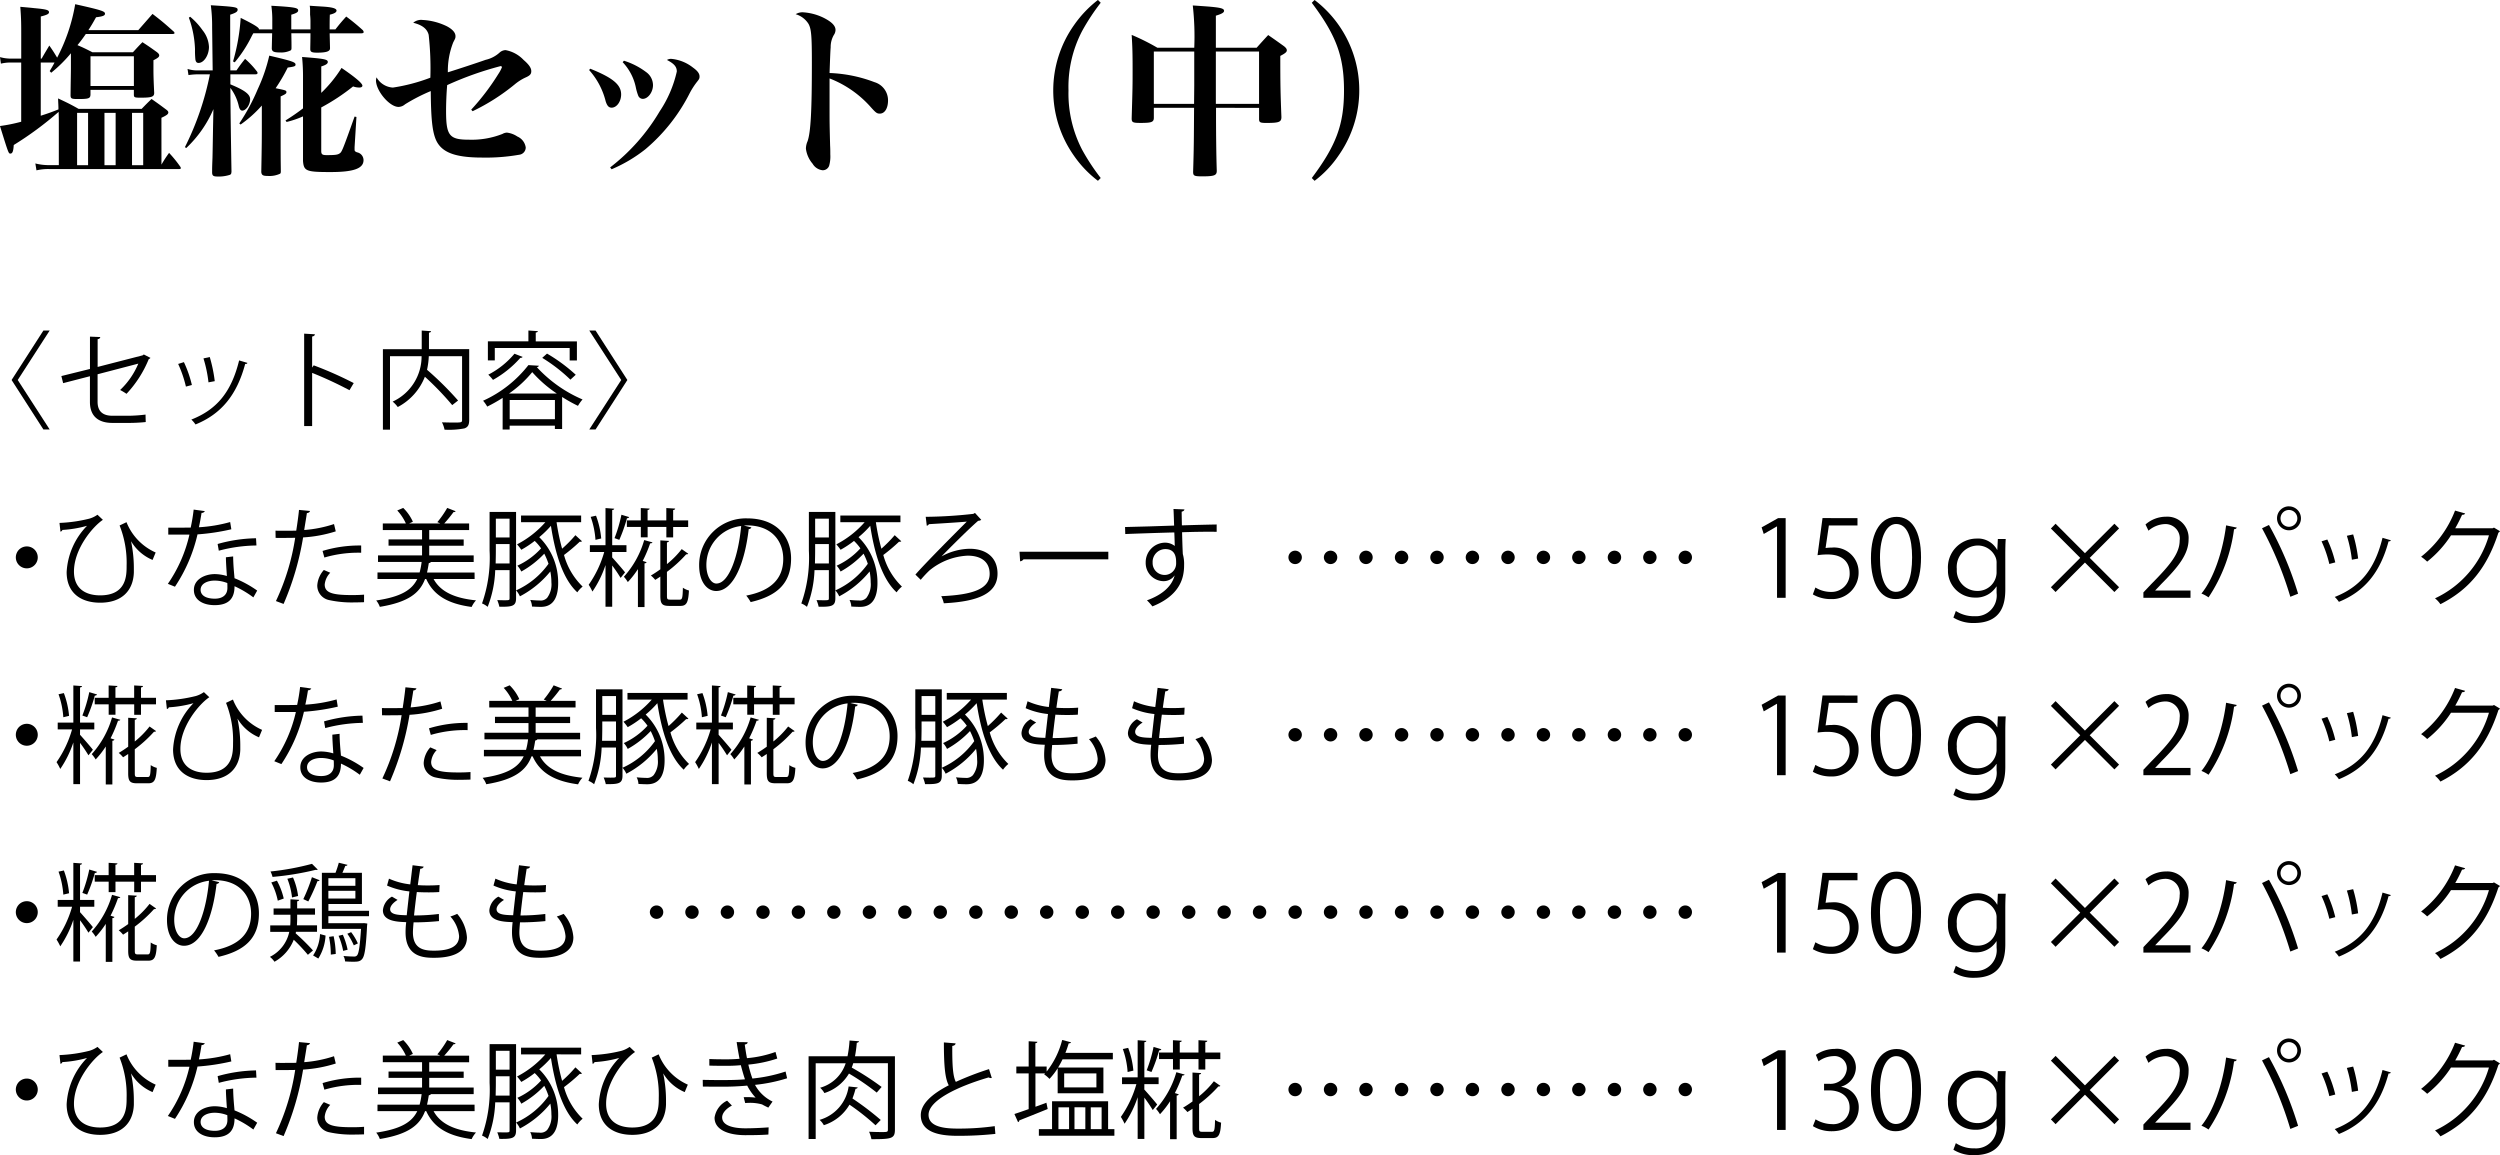 <svg xmlns="http://www.w3.org/2000/svg" width="281.873" height="130.244" viewBox="0 0 281.873 130.244">
  <g id="product02_txt" transform="translate(-1404.053 -3721.09)">
    <g id="グループ_214" data-name="グループ 214">
      <path id="パス_2251" data-name="パス 2251" d="M1422.257,3739.65a14.155,14.155,0,0,1,.86-1.323,13.629,13.629,0,0,1,1.26,1.554.335.335,0,0,1,.063.168c0,.063-.063.1-.168.1h-14.7a5.9,5.9,0,0,0-1.407.147l-.126-.777a6.127,6.127,0,0,0,1.533.189h1.113v-4.85c0-.252,0-.5-.021-1.155a38.02,38.02,0,0,1-5.061,3.737c-.042.714-.146.966-.377.966-.21,0-.21,0-1.176-3.107a18.467,18.467,0,0,0,2.393-.483v-6.676h-1.217a4.6,4.6,0,0,0-1.072.125l-.1-.735a4.494,4.494,0,0,0,1.176.168h1.217v-2.9c0-1.281-.021-1.827-.105-2.94.693.064,1.219.106,1.555.148,1.384.126,1.679.21,1.679.462,0,.188-.189.294-.924.482v4.745h.1c.231-.42.524-.9.86-1.47.442.63.568.84.883,1.366a20.207,20.207,0,0,0,2.036-6.027c3,.672,3.36.8,3.36,1.072,0,.21-.252.314-1.008.4-.4.714-.5.882-.861,1.449h5.627l1.6-1.827c1.092.84,1.406,1.113,2.393,1.995a.217.217,0,0,1,.084.168c0,.063-.063.1-.231.1h-9.764c-.335.483-.566.8-.944,1.259.588.252.86.378,1.68.8h4.577c.462-.5.609-.672,1.07-1.134.736.484.946.63,1.617,1.114.19.146.274.252.274.378,0,.168-.148.294-.651.546v1.049c0,.63.02,1.323.084,2.624,0,.442-.273.546-1.492.546-.734,0-.8-.02-.8-.378v-.5h-4.892v.546c-.022.42-.21.484-1.386.484-.776,0-.86-.042-.86-.462.02-1.617.041-2.625.041-3v-1.7a15.589,15.589,0,0,1-2.225,2.2l-.168-.189c.273-.462.377-.63.545-.965h-1.553v6c.861-.273,1.133-.378,1.995-.713,0-.442-.022-.63-.042-1.24,1.028.484,1.343.63,2.309,1.176h7.117c.484-.5.631-.65,1.114-1.112.713.5.923.65,1.595,1.154.21.148.294.252.294.357,0,.189-.147.315-.776.609Zm-8.274-5.837h-1.238v5.9h1.238Zm.274-3.023h4.892v-3.359h-4.892Zm2.834,3.023h-1.26v5.9h1.26Zm3.107,0h-1.26v5.9h1.26Z"/>
      <path id="パス_2252" data-name="パス 2252" d="M1430.028,3730.6c1.639.671,2.227,1.133,2.227,1.679,0,.61-.463,1.282-.883,1.282-.188,0-.314-.168-.4-.526a5.4,5.4,0,0,0-.946-2.036c.022,2.687.064,5.837.127,9.427v.021c-.021.231-.043.294-.189.357a4.028,4.028,0,0,1-1.365.189c-.483,0-.609-.084-.629-.42,0-.609,0-.609.041-1.7.021-.944.021-.986.063-3.443l.042-2.036a13.093,13.093,0,0,1-3.065,4.387l-.148-.1a32.218,32.218,0,0,0,2.815-8.21h-1.428a7.61,7.61,0,0,0-.987.084l-.105-.693a3.636,3.636,0,0,0,1.092.168h1.742l-.062-4.871a17.643,17.643,0,0,0-.148-2.477c2.708.168,3.024.21,3.024.5,0,.23-.21.356-.84.566v3.065c0,.652,0,1.932.02,3.213h.694c.42-.609.546-.777.966-1.3a9.337,9.337,0,0,1,1.323,1.406.3.3,0,0,1,.084.189c0,.084-.084.147-.211.147h-2.856Zm-4.535-7.622a7.853,7.853,0,0,1,1.407,1.533,3.225,3.225,0,0,1,.714,1.869c0,.924-.566,1.806-1.176,1.806-.209,0-.314-.126-.357-.4a10.368,10.368,0,0,1-.041-1.154,11.514,11.514,0,0,0-.693-3.549Zm8.042,1.428h1.218v-.882a11.493,11.493,0,0,0-.106-1.785c2.625.148,3.024.232,3.024.526,0,.188-.189.314-.776.482v1.659h2.163v-.8a6.848,6.848,0,0,0-.043-.861v-.566a2.749,2.749,0,0,0-.041-.442c.566.042,1.007.064,1.28.084,1.239.064,1.743.21,1.743.462,0,.19-.231.336-.756.462-.021.588-.021.987-.021,1.323v.336h.65c.526-.672.693-.861,1.219-1.449a23.432,23.432,0,0,1,1.889,1.554.968.968,0,0,1,.084.189c0,.084-.1.147-.231.147h-3.611l.042,1.637v.064c0,.336-.42.482-1.449.482-.609,0-.777-.084-.777-.4,0-.358.022-.946.022-1.785H1436.9c.02,1.091.02,1.091.02,1.637,0,.168-.02.232-.1.294a2.461,2.461,0,0,1-1.2.232c-.693,0-.9-.106-.924-.442l.041-1.721h-2.12c-.063.1-.063.1-.168.294a14.58,14.58,0,0,1-1.931,2.981l-.189-.1a22.718,22.718,0,0,0,.861-4.914c1.491.735,2.057,1.092,2.057,1.26v.042Zm-2.5,10.6a22.664,22.664,0,0,0,2.079-3.864,18.807,18.807,0,0,0,1.3-3.779c2.582.61,2.961.736,2.961,1.008,0,.189-.127.231-.883.336a18.919,18.919,0,0,1-1.364,2.331c1.155.23,1.218.252,1.218.44,0,.168-.106.232-.651.484v3.065c0,3.7,0,3.7.021,5.375,0,.147-.021.231-.084.273a2.81,2.81,0,0,1-1.386.252c-.546,0-.693-.084-.734-.441.062-3.171.062-3.989.062-5.249v-2.247a13.823,13.823,0,0,1-2.393,2.142Zm9.238-3.444a14.575,14.575,0,0,0,2.289-2.813c1.6,1.092,2.352,1.743,2.352,2,0,.126-.126.21-.336.21a1.976,1.976,0,0,1-.714-.126,23.158,23.158,0,0,1-3.591,2.372v4.913c0,.378.127.462.61.462,1.008,0,1.26-.042,1.49-.21s.336-.42,1.659-4.136l.21.042-.21,3.4v.294c0,.146.064.21.273.294a.9.9,0,0,1,.735.881c0,.945-1.112,1.344-3.716,1.344-2.73,0-3.023-.1-3.107-1.26v-5.018a10.594,10.594,0,0,1-1.848.63l-.127-.168a23.254,23.254,0,0,0,1.975-1.364v-3.4a22.061,22.061,0,0,0-.106-2.393c2.541.188,2.9.272,2.9.566,0,.189-.21.336-.736.5Z"/>
      <path id="パス_2253" data-name="パス 2253" d="M1457.181,3733.456a26.466,26.466,0,0,0,3.065-4.031,3.745,3.745,0,0,0,.4-.756.141.141,0,0,0-.148-.126,37.181,37.181,0,0,0-6.026,2.142c-.084.945-.125,2.121-.125,2.9,0,2.793.356,3.255,2.582,3.255a9.417,9.417,0,0,0,3.779-.651,1.1,1.1,0,0,1,.5-.147,2.664,2.664,0,0,1,1.176.44,1.586,1.586,0,0,1,.945,1.24.831.831,0,0,1-.756.818,21.557,21.557,0,0,1-4.137.316c-3.169,0-4.7-.61-5.291-2.142-.357-.945-.5-2.331-.525-5.355a20.282,20.282,0,0,0-2.9,1.492,1.157,1.157,0,0,1-.736.294c-1.008,0-2.54-1.806-2.54-3a1.675,1.675,0,0,1,.063-.336,2.266,2.266,0,0,0,1.847,1.155,20.272,20.272,0,0,0,4.221-1.113,34.374,34.374,0,0,0-.189-4.829c-.168-.672-.714-1.113-1.743-1.365a1.369,1.369,0,0,1,1.071-.315,7.033,7.033,0,0,1,2.729.714c.63.336.966.714.966,1.113,0,.21-.021.252-.252.692a8.766,8.766,0,0,0-.609,3.381c1.155-.357,3.443-1.113,4.262-1.407a3.467,3.467,0,0,0,1.554-.8,1.046,1.046,0,0,1,.693-.294,3.727,3.727,0,0,1,2.037,1.114c.608.524.86.9.86,1.259,0,.336-.147.5-.692.735a5.563,5.563,0,0,0-1.176.756,23.418,23.418,0,0,1-4.745,3.023Z"/>
      <path id="パス_2254" data-name="パス 2254" d="M1470.6,3728.837c2.562,1.029,3.486,1.806,3.486,2.9,0,.8-.5,1.492-1.071,1.492-.316,0-.5-.19-.672-.714a8.235,8.235,0,0,0-1.868-3.528Zm2.247,11.128a22.235,22.235,0,0,0,5.585-6.32,13.323,13.323,0,0,0,1.931-4.493c0-.525-.294-.882-1.113-1.3a.873.873,0,0,1,.483-.126,4.629,4.629,0,0,1,2.456.986c.5.357.736.672.736.987,0,.252-.042.315-.294.63a8.525,8.525,0,0,0-.8,1.238,20.129,20.129,0,0,1-5,6.341,16.53,16.53,0,0,1-3.821,2.268Zm1.553-12.03a8.258,8.258,0,0,1,2.5,1.28,1.822,1.822,0,0,1,.778,1.47c0,.8-.567,1.553-1.155,1.553a.566.566,0,0,1-.5-.336,5.813,5.813,0,0,1-.274-.923,5.843,5.843,0,0,0-1.49-2.876Z"/>
      <path id="パス_2255" data-name="パス 2255" d="M1494.583,3722.476a6.124,6.124,0,0,1,2.309.608c.923.462,1.365.9,1.365,1.386a1.046,1.046,0,0,1-.19.567,2.671,2.671,0,0,0-.356,1.386c-.042.42-.084,1.784-.126,2.9a15.708,15.708,0,0,1,5.061,1.029,2.137,2.137,0,0,1,1.532,2.057c0,.9-.378,1.491-.924,1.491-.316,0-.441-.084-.987-.693a11.979,11.979,0,0,0-4.682-3.275v3.3c0,1.763,0,1.763.062,4.261.022.358.022.652.022,1.008a3.858,3.858,0,0,1-.126,1.26.761.761,0,0,1-.735.525,1.487,1.487,0,0,1-1.133-.735,3.228,3.228,0,0,1-.756-1.7,2.153,2.153,0,0,1,.188-.84c.357-1.029.484-3.465.484-8.84,0-3.023-.064-3.821-.379-4.388a2.546,2.546,0,0,0-1.448-1.091A1.45,1.45,0,0,1,1494.583,3722.476Z"/>
      <path id="パス_2256" data-name="パス 2256" d="M1528.159,3721.4a24.1,24.1,0,0,0-2.1,3.192,13.6,13.6,0,0,0-1.534,6.7,13.744,13.744,0,0,0,1.534,6.677,24.1,24.1,0,0,0,2.1,3.191l-.314.315a12.344,12.344,0,0,1-2.709-2.834,12.755,12.755,0,0,1,0-14.7,12.834,12.834,0,0,1,2.709-2.855Z"/>
      <path id="パス_2257" data-name="パス 2257" d="M1541.159,3733.246v.651c0,1.953.022,4.62.084,6.446,0,.525-.272.63-1.637.63-.923,0-1.029-.063-1.029-.525.084-2.751.084-3.485.106-7.2h-4.536v1.113c0,.5-.251.588-1.491.588-.9,0-1.008-.063-1.008-.525.105-3.506.105-3.737.105-5.5,0-1.784-.021-2.54-.105-3.9a24.681,24.681,0,0,1,2.9,1.449h4.157a30.958,30.958,0,0,0-.168-4.767c.672.042,1.218.084,1.554.106,1.6.126,1.974.23,1.974.5,0,.188-.232.336-.924.546v3.611h4.6c.567-.63.735-.82,1.3-1.428.819.567,1.051.734,1.785,1.26.231.188.315.314.315.462,0,.188-.168.336-.735.63,0,3.317.022,4.2.126,6.886,0,.567-.252.672-1.679.672-.736,0-.84-.063-.84-.462v-1.239Zm-2.456-2.5v-3.843h-4.556v5.9h4.536Zm7.307-3.843h-4.871v5.9h4.871Z"/>
      <path id="パス_2258" data-name="パス 2258" d="M1551.956,3741.162c2.772-3.7,3.632-6.047,3.632-9.868,0-3.843-.86-6.194-3.632-9.89l.315-.314a12.784,12.784,0,0,1,2.708,17.531,12.019,12.019,0,0,1-2.708,2.856Z"/>
    </g>
    <g id="グループ_215" data-name="グループ 215">
      <path id="パス_2259" data-name="パス 2259" d="M1406.053,3763.935l3.6,5.577h-.707l-3.586-5.577,3.586-5.577h.707Z"/>
      <path id="パス_2260" data-name="パス 2260" d="M1421.016,3761.44a.414.414,0,0,1-.193.144,12.68,12.68,0,0,1-2.507,3.91,6.624,6.624,0,0,0-.719-.432,8.653,8.653,0,0,0,2.05-2.974l-4.592,1.2v3.107c0,1.175.707,1.57,1.667,1.57h1.955a17.39,17.39,0,0,0,1.787-.131c0,.263.012.587.023.839-.479.06-1.319.1-1.774.1h-2c-1.512,0-2.52-.707-2.52-2.363v-2.9l-3.021.78-.2-.8,3.225-.8v-3.646l1.164.048c-.024.144-.131.216-.3.24v3.13l5.073-1.307.132-.1Z"/>
      <path id="パス_2261" data-name="パス 2261" d="M1424.788,3761.92a13.079,13.079,0,0,1,.9,2.579l-.672.179a13.424,13.424,0,0,0-.876-2.554Zm7.159.084c-.023.108-.143.132-.251.12-.935,3.5-2.7,5.648-5.6,6.824a3.267,3.267,0,0,0-.468-.552c2.866-1.127,4.51-3.094,5.386-6.668Zm-4.245-.66a16.414,16.414,0,0,1,.564,2.722l-.707.133a14.528,14.528,0,0,0-.565-2.7Z"/>
      <path id="パス_2262" data-name="パス 2262" d="M1443.456,3765.086a43.292,43.292,0,0,0-4.21-1.955v6h-.9v-10.422l1.212.071c-.013.133-.109.216-.313.252v3.5l.18-.251a41.57,41.57,0,0,1,4.51,2Z"/>
      <path id="パス_2263" data-name="パス 2263" d="M1456.955,3760.457v7.963c0,.564-.132.828-.54.972a9.2,9.2,0,0,1-2.242.144,3.091,3.091,0,0,0-.288-.828c.443.012.876.024,1.223.024,1,0,1.043,0,1.043-.312v-7.172H1452.4a8.737,8.737,0,0,1-.2,1.535,35.585,35.585,0,0,1,3.5,3.466l-.66.516a33.149,33.149,0,0,0-3.082-3.2,6.544,6.544,0,0,1-3.058,3.418,3.1,3.1,0,0,0-.576-.612,5.608,5.608,0,0,0,3.262-5.121h-3.561v8.288h-.8v-9.079h4.377v-2.1l1.055.072c-.011.084-.072.144-.239.168v1.859Z"/>
      <path id="パス_2264" data-name="パス 2264" d="M1460.728,3765.95a17.891,17.891,0,0,1-1.74.983,4.052,4.052,0,0,0-.467-.66,13.568,13.568,0,0,0,5.109-4.017l1.187.072a.259.259,0,0,1-.24.155,15.022,15.022,0,0,0,5.157,3.646,4.432,4.432,0,0,0-.515.72,17.067,17.067,0,0,1-1.787-1v3.61h-.816v-.372h-5.1v.431h-.792Zm-.888-5.625v1.4h-.779v-2.147h4.569v-1.223l1.067.072c-.011.084-.084.144-.239.155v1h4.641v2.147h-.816v-1.4Zm3.142,1.007a.287.287,0,0,1-.263.108,11.754,11.754,0,0,1-3.082,2.483,4.8,4.8,0,0,0-.529-.588,9.568,9.568,0,0,0,2.951-2.363Zm3.85,4.126a14.1,14.1,0,0,1-2.77-2.411,12.636,12.636,0,0,1-2.615,2.411Zm-5.312,2.9h5.1v-2.171h-5.1Zm6.847-4.461a18.235,18.235,0,0,0-3.178-2.459l.54-.48a18.522,18.522,0,0,1,3.238,2.387Z"/>
      <path id="パス_2265" data-name="パス 2265" d="M1474.095,3763.935l-3.6-5.577h.707l3.587,5.577-3.587,5.577h-.707Z"/>
      <path id="パス_2266" data-name="パス 2266" d="M1408.31,3783.935a1.236,1.236,0,1,1-1.236-1.236A1.234,1.234,0,0,1,1408.31,3783.935Z"/>
      <path id="パス_2267" data-name="パス 2267" d="M1410.761,3780.049a16.439,16.439,0,0,0,3.358-.48,3,3,0,0,0,.923-.444l.612.576c-1.139.756-3.262,3.274-3.262,5.829,0,2,1.4,2.686,2.95,2.686,2.986,0,2.986-2.266,2.986-3.322a11.393,11.393,0,0,0-.791-4.557l.779-.372a6.256,6.256,0,0,0,3.287,3.418l-.348.84a5.117,5.117,0,0,1-2.41-2.087h-.013a14.823,14.823,0,0,1,.313,3.118v.384c-.073,2.05-1.356,3.406-3.8,3.406-2.1,0-3.778-1.031-3.778-3.454a8.073,8.073,0,0,1,2.3-5.217,12.99,12.99,0,0,1-2.782.467.271.271,0,0,1-.216.192Z"/>
      <path id="パス_2268" data-name="パス 2268" d="M1427.15,3778.718a.391.391,0,0,1-.372.2c-.084.528-.191,1.152-.3,1.62a16.534,16.534,0,0,0,3.526-.588l.132.816a24.256,24.256,0,0,1-3.814.575,17.818,17.818,0,0,1-2.543,5.9l-.8-.324a15.965,15.965,0,0,0,2.434-5.553h-2.387v-.78h1.428c.371,0,.755-.011,1.1-.011a20.171,20.171,0,0,0,.335-2.027Zm3.191,5.109c.012.971.084,1.631.155,2.458a12.227,12.227,0,0,1,2.555,1.392l-.432.767a11.243,11.243,0,0,0-2.123-1.259c0,1.2-.479,2.135-2.242,2.135-1.331,0-2.351-.6-2.339-1.727,0-1.2,1.26-1.775,2.362-1.775a5.085,5.085,0,0,1,1.356.216c-.048-.768-.108-1.548-.108-2.111Zm-.66,3a4,4,0,0,0-1.427-.276c-.72,0-1.571.288-1.583,1.032,0,.683.671,1.007,1.606,1.007.865,0,1.416-.42,1.416-1.211C1429.693,3787.185,1429.693,3787,1429.681,3786.825Zm3.286-4.234a17.143,17.143,0,0,0-4.245.588l-.132-.756a16.793,16.793,0,0,1,4.329-.647Z"/>
      <path id="パス_2269" data-name="パス 2269" d="M1441.909,3781a15.006,15.006,0,0,1-3.682.684,31.7,31.7,0,0,1-2.2,7.5l-.863-.324a25.7,25.7,0,0,0,2.171-7.136c-.24.012-1.848.024-2.207.012l-.013-.816c.193.012.444.012.72.012.108,0,1.307,0,1.619-.012.12-.767.24-1.607.312-2.338l1.236.119c-.013.133-.181.228-.349.241-.071.527-.191,1.175-.3,1.906a13.932,13.932,0,0,0,3.359-.671Zm3.19,7.988c-.36.012-.732.024-1.1.024a12.008,12.008,0,0,1-2.843-.264,1.666,1.666,0,0,1-1.331-1.655,2.893,2.893,0,0,1,.743-1.739l.72.312a2.2,2.2,0,0,0-.624,1.331c0,.947.912,1.187,3.095,1.187.443,0,.9-.012,1.343-.048Zm-4.677-5.781a14.329,14.329,0,0,1,4.353-.612v.816a13.542,13.542,0,0,0-4.149.54Z"/>
      <path id="パス_2270" data-name="パス 2270" d="M1457.566,3786.369h-4.628c.791,1.451,2.386,2.171,4.785,2.411a2.774,2.774,0,0,0-.492.743c-2.615-.347-4.27-1.271-5.122-3.154h-.131c-.587,1.571-1.871,2.615-5.1,3.143a2.4,2.4,0,0,0-.408-.72c2.795-.408,4.03-1.188,4.63-2.423h-4.486v-.731h4.749a7.891,7.891,0,0,0,.228-1.188h-4.917v-.743h4.966v-1.092h-3.779v-.707h3.779v-1.055h-4.426v-.744h2.6a5.447,5.447,0,0,0-.971-1.464l.672-.287a5.12,5.12,0,0,1,1.09,1.559l-.42.192h3.5a2.282,2.282,0,0,0-.324-.144,11,11,0,0,0,1.115-1.607l.948.371c-.036.073-.119.1-.24.1a15.113,15.113,0,0,1-1.044,1.283h2.807v.744h-4.5v1.055h3.886v.707h-3.886v1.092h5.013v.743h-4.822c-.023.06-.12.109-.239.133-.06.371-.12.719-.2,1.055h5.36Z"/>
      <path id="パス_2271" data-name="パス 2271" d="M1462.239,3778.813v9.727c0,.876-.4.983-1.884.959a3.757,3.757,0,0,0-.239-.743c.276,0,.539.012.743.012.624,0,.648,0,.648-.24v-3.154h-1.619a12.533,12.533,0,0,1-.851,4.138,2.26,2.26,0,0,0-.636-.384,15.533,15.533,0,0,0,.852-5.949v-4.366Zm-2.279,4.366c0,.444-.012.924-.023,1.439h1.57v-2.182h-1.547Zm1.547-3.61h-1.547v2.123h1.547Zm5.3.4a24.091,24.091,0,0,0,.623,2.986,14.817,14.817,0,0,0,1.5-1.523l.743.684a.279.279,0,0,1-.252.048,19.632,19.632,0,0,1-1.776,1.5,7.78,7.78,0,0,0,2.1,3.562,3.091,3.091,0,0,0-.6.648c-1.607-1.475-2.483-4.294-2.974-7.5a11.322,11.322,0,0,1-1.319,1.283,7.179,7.179,0,0,1,2.134,5.157c0,1.283-.336,2.7-1.943,2.7-.275,0-.623-.013-1.007-.036a1.8,1.8,0,0,0-.2-.744c.4.036.768.06,1.043.06a1,1,0,0,0,.864-.3,2.525,2.525,0,0,0,.48-1.751,6.467,6.467,0,0,0-.12-1.223,10.949,10.949,0,0,1-3.43,2.806,2.538,2.538,0,0,0-.432-.671,9,9,0,0,0,3.657-3,8.37,8.37,0,0,0-.479-1.139,10.7,10.7,0,0,1-2.591,2.015,2.548,2.548,0,0,0-.443-.66,8.187,8.187,0,0,0,2.675-1.955,5.365,5.365,0,0,0-.72-.839,11.409,11.409,0,0,1-1.512,1,5.753,5.753,0,0,0-.479-.612,10.918,10.918,0,0,0,3.19-2.494H1462.8v-.756h6.776v.756Z"/>
      <path id="パス_2272" data-name="パス 2272" d="M1473.075,3783.935c.372.407,1.248,1.415,1.451,1.691l-.5.623a15.925,15.925,0,0,0-.948-1.4v4.653h-.755v-4.7a11.966,11.966,0,0,1-1.475,2.987,5.919,5.919,0,0,0-.42-.768,12.172,12.172,0,0,0,1.751-3.694h-1.619v-.767h1.763v-4.186l.984.072c-.013.072-.073.132-.229.156v3.958h1.608v.767h-1.608Zm-1.822-4.7a9.664,9.664,0,0,1,.587,2.567l-.648.156a9.545,9.545,0,0,0-.54-2.591Zm3.741.156c-.036.084-.119.12-.252.132a17.567,17.567,0,0,1-.863,2.435c-.108-.036-.42-.156-.539-.192a16.176,16.176,0,0,0,.779-2.639Zm.984,5.865a10.163,10.163,0,0,1-1.139,1.463,3.541,3.541,0,0,0-.444-.6,10.471,10.471,0,0,0,2.291-4.138l.935.264c-.036.071-.108.108-.264.108a14.943,14.943,0,0,1-.839,1.979l.443.144a.252.252,0,0,1-.239.131v4.93h-.744Zm-1.248-5.493h1.572v-1.391l.995.06c-.012.084-.071.144-.228.155v1.176h2.111v-1.391l1,.06c-.012.084-.072.144-.229.168v1.163h1.692v.743h-1.692v1.176h-.767V3780.5h-2.111v1.176h-.767V3780.5h-1.572Zm4.522,8.515c0,.36.048.42.36.42h1.1c.264,0,.312-.228.336-1.343a2.083,2.083,0,0,0,.683.312c-.071,1.343-.263,1.739-.959,1.739h-1.259c-.8,0-1.007-.228-1.007-1.128V3786.1c-.193.132-.384.252-.576.373a3.172,3.172,0,0,0-.492-.493c.348-.2.707-.443,1.068-.7v-3.262l.971.06c-.012.084-.072.143-.228.168v2.446a10.034,10.034,0,0,0,1.667-1.691l.731.516c-.035.06-.107.084-.227.072a14.822,14.822,0,0,1-2.171,1.979Z"/>
      <path id="パス_2273" data-name="パス 2273" d="M1488.77,3780.553a.311.311,0,0,1-.3.192c-.432,3.73-1.679,6.98-3.67,6.98-1.008,0-1.919-1.008-1.919-2.9a5.262,5.262,0,0,1,5.4-5.289c3.467,0,4.966,2.2,4.966,4.533,0,2.855-1.655,4.234-4.557,4.906a4.811,4.811,0,0,0-.5-.732c2.758-.528,4.173-1.871,4.173-4.137,0-1.979-1.271-3.778-4.078-3.778a3.325,3.325,0,0,0-.359.024Zm-1.152-.157a4.415,4.415,0,0,0-3.922,4.4c0,1.284.552,2.087,1.127,2.087C1486.274,3786.885,1487.318,3783.683,1487.618,3780.4Z"/>
      <path id="パス_2274" data-name="パス 2274" d="M1498.239,3778.813v9.727c0,.876-.4.983-1.884.959a3.757,3.757,0,0,0-.239-.743c.276,0,.539.012.743.012.624,0,.648,0,.648-.24v-3.154h-1.619a12.533,12.533,0,0,1-.851,4.138,2.26,2.26,0,0,0-.636-.384,15.533,15.533,0,0,0,.852-5.949v-4.366Zm-2.279,4.366c0,.444-.012.924-.023,1.439h1.57v-2.182h-1.547Zm1.547-3.61h-1.547v2.123h1.547Zm5.3.4a24.091,24.091,0,0,0,.623,2.986,14.817,14.817,0,0,0,1.5-1.523l.743.684a.279.279,0,0,1-.252.048,19.632,19.632,0,0,1-1.776,1.5,7.78,7.78,0,0,0,2.1,3.562,3.091,3.091,0,0,0-.6.648c-1.607-1.475-2.483-4.294-2.974-7.5a11.322,11.322,0,0,1-1.319,1.283,7.179,7.179,0,0,1,2.134,5.157c0,1.283-.336,2.7-1.943,2.7-.275,0-.623-.013-1.007-.036a1.8,1.8,0,0,0-.2-.744c.4.036.768.06,1.043.06a1,1,0,0,0,.864-.3,2.525,2.525,0,0,0,.48-1.751,6.467,6.467,0,0,0-.12-1.223,10.949,10.949,0,0,1-3.43,2.806,2.538,2.538,0,0,0-.432-.671,9,9,0,0,0,3.657-3,8.37,8.37,0,0,0-.479-1.139,10.7,10.7,0,0,1-2.591,2.015,2.548,2.548,0,0,0-.443-.66,8.187,8.187,0,0,0,2.675-1.955,5.365,5.365,0,0,0-.72-.839,11.409,11.409,0,0,1-1.512,1,5.753,5.753,0,0,0-.479-.612,10.918,10.918,0,0,0,3.19-2.494H1498.8v-.756h6.776v.756Z"/>
      <path id="パス_2275" data-name="パス 2275" d="M1513.98,3778.921l.708.78a.57.57,0,0,1-.347.108c-1.115.96-3.37,3.226-4.126,4.006h.012a6.777,6.777,0,0,1,3.154-.852c1.859,0,3.142.972,3.142,2.8,0,2.242-2.182,3.154-6.056,3.346a3.556,3.556,0,0,0-.288-.8c3.586-.155,5.457-.827,5.457-2.518,0-1.367-.972-2.051-2.483-2.051a7.3,7.3,0,0,0-4.317,1.679,12.594,12.594,0,0,0-.972,1.043l-.6-.587c1.09-1.26,4.473-4.654,5.793-5.973-.577.06-3.059.216-4.27.288a.381.381,0,0,1-.24.18l-.12-1.008a51.608,51.608,0,0,0,5.373-.335Z"/>
      <path id="パス_2276" data-name="パス 2276" d="M1519,3783.3h10.015v.851h-9.56a.548.548,0,0,1-.384.228Z"/>
      <path id="パス_2277" data-name="パス 2277" d="M1536.434,3780.349c-.012-.264-.048-1.572-.073-1.871l1.236.048c-.012.1-.1.216-.312.251,0,.144,0,.288.025,1.548,1.474-.048,3.021-.084,3.921-.1v.827c-1.019-.024-2.47,0-3.9.048.024.936.048,1.8.084,2.459a4.08,4.08,0,0,1,.144,1.259,5.16,5.16,0,0,1-.12,1.163c-.312,1.4-1.343,2.639-3.454,3.479a6.547,6.547,0,0,0-.612-.684c1.835-.659,2.818-1.655,3.118-2.795h-.012a1.505,1.505,0,0,1-1.235.636,2.046,2.046,0,0,1-2.015-2.1,2.208,2.208,0,0,1,2.16-2.242,1.783,1.783,0,0,1,1.115.371c0-.2-.025-1.007-.048-1.523-1.248.024-5.038.156-5.529.18l-.025-.791,2.736-.072Zm.227,4.21c0-.468,0-1.56-1.223-1.56a1.446,1.446,0,0,0-1.427,1.523,1.342,1.342,0,0,0,1.331,1.392A1.293,1.293,0,0,0,1536.661,3784.559Z"/>
      <path id="パス_2278" data-name="パス 2278" d="M1550.836,3783.935a.756.756,0,1,1-.756-.756A.753.753,0,0,1,1550.836,3783.935Zm3.993,0a.755.755,0,1,1-.755-.756A.752.752,0,0,1,1554.829,3783.935Zm3.994,0a.755.755,0,1,1-.756-.756A.753.753,0,0,1,1558.823,3783.935Z"/>
      <path id="パス_2279" data-name="パス 2279" d="M1562.836,3783.935a.756.756,0,1,1-.756-.756A.753.753,0,0,1,1562.836,3783.935Zm3.993,0a.755.755,0,1,1-.755-.756A.752.752,0,0,1,1566.829,3783.935Zm3.994,0a.755.755,0,1,1-.756-.756A.753.753,0,0,1,1570.823,3783.935Z"/>
      <path id="パス_2280" data-name="パス 2280" d="M1574.836,3783.935a.756.756,0,1,1-.756-.756A.753.753,0,0,1,1574.836,3783.935Zm3.993,0a.755.755,0,1,1-.755-.756A.752.752,0,0,1,1578.829,3783.935Zm3.994,0a.755.755,0,1,1-.756-.756A.753.753,0,0,1,1582.823,3783.935Z"/>
      <path id="パス_2281" data-name="パス 2281" d="M1586.836,3783.935a.756.756,0,1,1-.756-.756A.753.753,0,0,1,1586.836,3783.935Zm3.993,0a.755.755,0,1,1-.755-.756A.752.752,0,0,1,1590.829,3783.935Zm3.994,0a.755.755,0,1,1-.756-.756A.753.753,0,0,1,1594.823,3783.935Z"/>
      <path id="パス_2282" data-name="パス 2282" d="M1604.412,3788.492v-8.047h-.023l-1.476.851-.24-.743,1.859-1.044h.852v8.983Z"/>
      <path id="パス_2283" data-name="パス 2283" d="M1613.483,3779.509v.828h-3.226l-.372,2.542a4.98,4.98,0,0,1,.7-.048,2.766,2.766,0,0,1,3.023,2.759,2.975,2.975,0,0,1-3.095,3.046,3.99,3.99,0,0,1-2.063-.528l.287-.779a3.331,3.331,0,0,0,1.776.5,2.039,2.039,0,0,0,2.087-2.123c0-1.235-.792-2.1-2.471-2.1a7.186,7.186,0,0,0-1.151.084l.563-4.186Z"/>
      <path id="パス_2284" data-name="パス 2284" d="M1615,3784.031c0-3.143,1.224-4.666,2.9-4.666,1.7,0,2.747,1.607,2.747,4.546,0,3.118-1.091,4.725-2.878,4.725C1616.138,3788.636,1615,3787.029,1615,3784.031Zm4.642-.073c0-2.242-.54-3.789-1.8-3.789-1.068,0-1.823,1.427-1.823,3.789s.66,3.862,1.787,3.862C1619.136,3787.82,1619.64,3786.094,1619.64,3783.958Z"/>
      <path id="パス_2285" data-name="パス 2285" d="M1630.15,3787.533c0,1.571-.348,3.8-3.526,3.8a4.212,4.212,0,0,1-2.327-.611l.276-.744a3.716,3.716,0,0,0,2.122.588,2.339,2.339,0,0,0,2.471-2.627v-.719h-.023a2.7,2.7,0,0,1-2.423,1.247,3.033,3.033,0,0,1-3.034-3.154,3.251,3.251,0,0,1,3.2-3.5,2.457,2.457,0,0,1,2.339,1.271h.023l.061-1.223h.887c-.036.528-.048,1.151-.048,1.751Zm-.984-2.915a1.667,1.667,0,0,0-.084-.623,2.174,2.174,0,0,0-2.038-1.4,2.418,2.418,0,0,0-2.363,2.651,2.308,2.308,0,0,0,2.339,2.47,2.12,2.12,0,0,0,2.146-2.026Z"/>
      <path id="パス_2286" data-name="パス 2286" d="M1642.978,3787.3l-.528.54-3.322-3.323-3.311,3.323-.527-.54,3.31-3.31-3.31-3.31.527-.54,3.311,3.322,3.322-3.322.528.527-3.311,3.323Z"/>
      <path id="パス_2287" data-name="パス 2287" d="M1651.031,3788.492h-5.312v-.612l.875-.923c2.135-2.159,3.215-3.466,3.215-4.929a1.62,1.62,0,0,0-1.716-1.847,3.008,3.008,0,0,0-1.8.743l-.336-.7a3.512,3.512,0,0,1,2.327-.876,2.394,2.394,0,0,1,2.53,2.555c0,1.691-1.187,3.13-3.045,5l-.708.744v.024h3.969Z"/>
      <path id="パス_2288" data-name="パス 2288" d="M1656.253,3780.577a.319.319,0,0,1-.313.179,18.1,18.1,0,0,1-2.877,7.688,3.706,3.706,0,0,0-.8-.431c1.344-1.632,2.4-4.678,2.782-7.688Zm6.032,7.8a40.526,40.526,0,0,0-3.19-7.724l.78-.371a38.628,38.628,0,0,1,3.286,7.747Zm-.155-10.194a1.349,1.349,0,1,1-1.344,1.355A1.343,1.343,0,0,1,1662.13,3778.178Zm.947,1.355a.948.948,0,1,0-.947.947A.951.951,0,0,0,1663.077,3779.533Z"/>
      <path id="パス_2289" data-name="パス 2289" d="M1666.454,3781.92a13.079,13.079,0,0,1,.9,2.579l-.672.179a13.424,13.424,0,0,0-.876-2.554Zm7.159.084c-.023.108-.143.132-.251.12-.935,3.5-2.7,5.648-5.6,6.824a3.267,3.267,0,0,0-.468-.552c2.866-1.127,4.51-3.094,5.386-6.668Zm-4.245-.66a16.414,16.414,0,0,1,.564,2.722l-.707.133a14.538,14.538,0,0,0-.565-2.7Z"/>
      <path id="パス_2290" data-name="パス 2290" d="M1685.926,3780.984a.83.83,0,0,1-.18.168c-1.26,3.886-3.226,6.381-6.537,8.06a3.122,3.122,0,0,0-.611-.66,11.269,11.269,0,0,0,6.081-7.1H1680.4a12.3,12.3,0,0,1-2.686,2.963,4.671,4.671,0,0,0-.684-.552,12.192,12.192,0,0,0,3.827-5.205l1.139.323c-.049.121-.192.156-.348.156-.24.528-.492,1.032-.768,1.511h4.222l.144-.071Z"/>
      <path id="パス_2291" data-name="パス 2291" d="M1408.31,3803.935a1.236,1.236,0,1,1-1.236-1.236A1.234,1.234,0,0,1,1408.31,3803.935Z"/>
      <path id="パス_2292" data-name="パス 2292" d="M1413.075,3803.935c.372.407,1.248,1.415,1.451,1.691l-.5.623a15.925,15.925,0,0,0-.948-1.4v4.653h-.755v-4.7a11.966,11.966,0,0,1-1.475,2.987,5.919,5.919,0,0,0-.42-.768,12.172,12.172,0,0,0,1.751-3.694h-1.619v-.767h1.763v-4.186l.984.072c-.013.072-.073.132-.229.156v3.958h1.608v.767h-1.608Zm-1.822-4.7a9.664,9.664,0,0,1,.587,2.567l-.648.156a9.545,9.545,0,0,0-.54-2.591Zm3.741.156c-.036.084-.119.12-.252.132a17.567,17.567,0,0,1-.863,2.435c-.108-.036-.42-.156-.539-.192a16.176,16.176,0,0,0,.779-2.639Zm.984,5.865a10.163,10.163,0,0,1-1.139,1.463,3.541,3.541,0,0,0-.444-.6,10.471,10.471,0,0,0,2.291-4.138l.935.264c-.036.071-.108.108-.264.108a14.943,14.943,0,0,1-.839,1.979l.443.144a.252.252,0,0,1-.239.131v4.93h-.744Zm-1.248-5.493h1.572v-1.391l.995.06c-.012.084-.071.144-.228.155v1.176h2.111v-1.391l1,.06c-.012.084-.072.144-.229.168v1.163h1.692v.743h-1.692v1.176h-.767V3800.5h-2.111v1.176h-.767V3800.5h-1.572Zm4.522,8.515c0,.36.048.42.36.42h1.1c.264,0,.312-.228.336-1.343a2.083,2.083,0,0,0,.683.312c-.071,1.343-.263,1.739-.959,1.739h-1.259c-.8,0-1.007-.228-1.007-1.128V3806.1c-.193.132-.384.252-.576.373a3.172,3.172,0,0,0-.492-.493c.348-.2.707-.443,1.068-.7v-3.262l.971.06c-.012.084-.072.143-.228.168v2.446a10.034,10.034,0,0,0,1.667-1.691l.731.516c-.035.06-.107.084-.227.072a14.822,14.822,0,0,1-2.171,1.979Z"/>
      <path id="パス_2293" data-name="パス 2293" d="M1422.761,3800.049a16.439,16.439,0,0,0,3.358-.48,3,3,0,0,0,.923-.444l.612.576c-1.139.756-3.262,3.274-3.262,5.829,0,2,1.4,2.686,2.95,2.686,2.986,0,2.986-2.266,2.986-3.322a11.393,11.393,0,0,0-.791-4.557l.779-.372a6.256,6.256,0,0,0,3.287,3.418l-.348.84a5.117,5.117,0,0,1-2.41-2.087h-.013a14.823,14.823,0,0,1,.313,3.118v.384c-.073,2.05-1.356,3.406-3.8,3.406-2.1,0-3.778-1.031-3.778-3.454a8.073,8.073,0,0,1,2.3-5.217,12.99,12.99,0,0,1-2.782.467.271.271,0,0,1-.216.192Z"/>
      <path id="パス_2294" data-name="パス 2294" d="M1439.15,3798.718a.391.391,0,0,1-.372.2c-.084.528-.191,1.152-.3,1.62a16.534,16.534,0,0,0,3.526-.588l.132.816a24.256,24.256,0,0,1-3.814.575,17.818,17.818,0,0,1-2.543,5.9l-.8-.324a15.965,15.965,0,0,0,2.434-5.553h-2.387v-.78h1.428c.371,0,.755-.011,1.1-.011a20.171,20.171,0,0,0,.335-2.027Zm3.191,5.109c.012.971.084,1.631.155,2.458a12.227,12.227,0,0,1,2.555,1.392l-.432.767a11.243,11.243,0,0,0-2.123-1.259c0,1.2-.479,2.135-2.242,2.135-1.331,0-2.351-.6-2.339-1.727,0-1.2,1.26-1.775,2.362-1.775a5.085,5.085,0,0,1,1.356.216c-.048-.768-.108-1.548-.108-2.111Zm-.66,3a4,4,0,0,0-1.427-.276c-.72,0-1.571.288-1.583,1.032,0,.683.671,1.007,1.606,1.007.865,0,1.416-.42,1.416-1.211C1441.693,3807.185,1441.693,3807,1441.681,3806.825Zm3.286-4.234a17.143,17.143,0,0,0-4.245.588l-.132-.756a16.793,16.793,0,0,1,4.329-.647Z"/>
      <path id="パス_2295" data-name="パス 2295" d="M1453.909,3801a15.006,15.006,0,0,1-3.682.684,31.7,31.7,0,0,1-2.2,7.5l-.863-.324a25.7,25.7,0,0,0,2.171-7.136c-.24.012-1.848.024-2.207.012l-.013-.816c.193.012.444.012.72.012.108,0,1.307,0,1.619-.012.12-.767.24-1.607.312-2.338l1.236.119c-.013.133-.181.228-.349.241-.071.527-.191,1.175-.3,1.906a13.932,13.932,0,0,0,3.359-.671Zm3.19,7.988c-.36.012-.732.024-1.1.024a12.008,12.008,0,0,1-2.843-.264,1.666,1.666,0,0,1-1.331-1.655,2.893,2.893,0,0,1,.743-1.739l.72.312a2.2,2.2,0,0,0-.624,1.331c0,.947.912,1.187,3.095,1.187.443,0,.9-.012,1.343-.048Zm-4.677-5.781a14.329,14.329,0,0,1,4.353-.612v.816a13.542,13.542,0,0,0-4.149.54Z"/>
      <path id="パス_2296" data-name="パス 2296" d="M1469.566,3806.369h-4.628c.791,1.451,2.386,2.171,4.785,2.411a2.774,2.774,0,0,0-.492.743c-2.615-.347-4.27-1.271-5.122-3.154h-.131c-.587,1.571-1.871,2.615-5.1,3.143a2.4,2.4,0,0,0-.408-.72c2.795-.408,4.03-1.188,4.63-2.423h-4.486v-.731h4.749a7.891,7.891,0,0,0,.228-1.188h-4.917v-.743h4.966v-1.092h-3.779v-.707h3.779v-1.055h-4.426v-.744h2.6a5.447,5.447,0,0,0-.971-1.464l.672-.287a5.12,5.12,0,0,1,1.09,1.559l-.42.192h3.5a2.282,2.282,0,0,0-.324-.144,11,11,0,0,0,1.115-1.607l.948.371c-.036.073-.119.1-.24.1a15.113,15.113,0,0,1-1.044,1.283h2.807v.744h-4.5v1.055h3.886v.707h-3.886v1.092h5.013v.743h-4.822c-.023.06-.12.109-.239.133-.06.371-.12.719-.2,1.055h5.36Z"/>
      <path id="パス_2297" data-name="パス 2297" d="M1474.239,3798.813v9.727c0,.876-.4.983-1.884.959a3.757,3.757,0,0,0-.239-.743c.276,0,.539.012.743.012.624,0,.648,0,.648-.24v-3.154h-1.619a12.533,12.533,0,0,1-.851,4.138,2.26,2.26,0,0,0-.636-.384,15.533,15.533,0,0,0,.852-5.949v-4.366Zm-2.279,4.366c0,.444-.012.924-.023,1.439h1.57v-2.182h-1.547Zm1.547-3.61h-1.547v2.123h1.547Zm5.3.4a24.091,24.091,0,0,0,.623,2.986,14.817,14.817,0,0,0,1.5-1.523l.743.684a.279.279,0,0,1-.252.048,19.632,19.632,0,0,1-1.776,1.5,7.78,7.78,0,0,0,2.1,3.562,3.091,3.091,0,0,0-.6.648c-1.607-1.475-2.483-4.294-2.974-7.5a11.322,11.322,0,0,1-1.319,1.283,7.179,7.179,0,0,1,2.134,5.157c0,1.283-.336,2.7-1.943,2.7-.275,0-.623-.013-1.007-.036a1.8,1.8,0,0,0-.2-.744c.4.036.768.06,1.043.06a1,1,0,0,0,.864-.3,2.525,2.525,0,0,0,.48-1.751,6.467,6.467,0,0,0-.12-1.223,10.949,10.949,0,0,1-3.43,2.806,2.538,2.538,0,0,0-.432-.671,9,9,0,0,0,3.657-3,8.37,8.37,0,0,0-.479-1.139,10.7,10.7,0,0,1-2.591,2.015,2.548,2.548,0,0,0-.443-.66,8.187,8.187,0,0,0,2.675-1.955,5.365,5.365,0,0,0-.72-.839,11.409,11.409,0,0,1-1.512,1,5.753,5.753,0,0,0-.479-.612,10.918,10.918,0,0,0,3.19-2.494H1474.8v-.756h6.776v.756Z"/>
      <path id="パス_2298" data-name="パス 2298" d="M1485.075,3803.935c.372.407,1.248,1.415,1.451,1.691l-.5.623a15.925,15.925,0,0,0-.948-1.4v4.653h-.755v-4.7a11.966,11.966,0,0,1-1.475,2.987,5.919,5.919,0,0,0-.42-.768,12.172,12.172,0,0,0,1.751-3.694h-1.619v-.767h1.763v-4.186l.984.072c-.013.072-.073.132-.229.156v3.958h1.608v.767h-1.608Zm-1.822-4.7a9.664,9.664,0,0,1,.587,2.567l-.648.156a9.545,9.545,0,0,0-.54-2.591Zm3.741.156c-.036.084-.119.12-.252.132a17.567,17.567,0,0,1-.863,2.435c-.108-.036-.42-.156-.539-.192a16.176,16.176,0,0,0,.779-2.639Zm.984,5.865a10.163,10.163,0,0,1-1.139,1.463,3.541,3.541,0,0,0-.444-.6,10.471,10.471,0,0,0,2.291-4.138l.935.264c-.036.071-.108.108-.264.108a14.943,14.943,0,0,1-.839,1.979l.443.144a.252.252,0,0,1-.239.131v4.93h-.744Zm-1.248-5.493h1.572v-1.391l.995.06c-.012.084-.071.144-.228.155v1.176h2.111v-1.391l1,.06c-.012.084-.072.144-.229.168v1.163h1.692v.743h-1.692v1.176h-.767V3800.5h-2.111v1.176h-.767V3800.5h-1.572Zm4.522,8.515c0,.36.048.42.36.42h1.1c.264,0,.312-.228.336-1.343a2.083,2.083,0,0,0,.683.312c-.071,1.343-.263,1.739-.959,1.739h-1.259c-.8,0-1.007-.228-1.007-1.128V3806.1c-.193.132-.384.252-.576.373a3.172,3.172,0,0,0-.492-.493c.348-.2.707-.443,1.068-.7v-3.262l.971.06c-.012.084-.072.143-.228.168v2.446a10.034,10.034,0,0,0,1.667-1.691l.731.516c-.035.06-.107.084-.227.072a14.822,14.822,0,0,1-2.171,1.979Z"/>
      <path id="パス_2299" data-name="パス 2299" d="M1500.77,3800.553a.311.311,0,0,1-.3.192c-.432,3.73-1.679,6.98-3.67,6.98-1.008,0-1.919-1.008-1.919-2.9a5.262,5.262,0,0,1,5.4-5.289c3.467,0,4.966,2.2,4.966,4.533,0,2.855-1.655,4.234-4.557,4.906a4.811,4.811,0,0,0-.5-.732c2.758-.528,4.173-1.871,4.173-4.137,0-1.979-1.271-3.778-4.078-3.778a3.325,3.325,0,0,0-.359.024Zm-1.152-.157a4.415,4.415,0,0,0-3.922,4.4c0,1.284.552,2.087,1.127,2.087C1498.274,3806.885,1499.318,3803.683,1499.618,3800.4Z"/>
      <path id="パス_2300" data-name="パス 2300" d="M1510.239,3798.813v9.727c0,.876-.4.983-1.884.959a3.757,3.757,0,0,0-.239-.743c.276,0,.539.012.743.012.624,0,.648,0,.648-.24v-3.154h-1.619a12.533,12.533,0,0,1-.851,4.138,2.26,2.26,0,0,0-.636-.384,15.533,15.533,0,0,0,.852-5.949v-4.366Zm-2.279,4.366c0,.444-.012.924-.023,1.439h1.57v-2.182h-1.547Zm1.547-3.61h-1.547v2.123h1.547Zm5.3.4a24.091,24.091,0,0,0,.623,2.986,14.817,14.817,0,0,0,1.5-1.523l.743.684a.279.279,0,0,1-.252.048,19.632,19.632,0,0,1-1.776,1.5,7.78,7.78,0,0,0,2.1,3.562,3.091,3.091,0,0,0-.6.648c-1.607-1.475-2.483-4.294-2.974-7.5a11.322,11.322,0,0,1-1.319,1.283,7.179,7.179,0,0,1,2.134,5.157c0,1.283-.336,2.7-1.943,2.7-.275,0-.623-.013-1.007-.036a1.8,1.8,0,0,0-.2-.744c.4.036.768.06,1.043.06a1,1,0,0,0,.864-.3,2.525,2.525,0,0,0,.48-1.751,6.467,6.467,0,0,0-.12-1.223,10.949,10.949,0,0,1-3.43,2.806,2.538,2.538,0,0,0-.432-.671,9,9,0,0,0,3.657-3,8.37,8.37,0,0,0-.479-1.139,10.7,10.7,0,0,1-2.591,2.015,2.548,2.548,0,0,0-.443-.66,8.187,8.187,0,0,0,2.675-1.955,5.365,5.365,0,0,0-.72-.839,11.409,11.409,0,0,1-1.512,1,5.753,5.753,0,0,0-.479-.612,10.918,10.918,0,0,0,3.19-2.494H1510.8v-.756h6.776v.756Z"/>
      <path id="パス_2301" data-name="パス 2301" d="M1525.549,3804.942a28.54,28.54,0,0,1-2.866.144c-.037.42-.073.888-.073,1.116,0,1.919,1.272,2.074,2.387,2.074,1.883,0,2.818-.539,2.818-1.643a3.788,3.788,0,0,0-.983-2.207,6.185,6.185,0,0,0,.768-.3,4.531,4.531,0,0,1,1.1,2.639c0,2.015-2.255,2.315-3.706,2.315-1.151,0-3.214-.084-3.214-2.878a9.2,9.2,0,0,1,.072-1.14c-1.007-.036-2.626-.1-2.626-1.331a1.95,1.95,0,0,1,1.019-1.547l.636.372c-.529.323-.84.719-.84,1.043,0,.635.96.659,1.871.684.084-.8.192-1.752.3-2.687a8.367,8.367,0,0,1-2.519-.659l.216-.78a7.955,7.955,0,0,0,2.4.647c.1-.755.179-1.523.263-2.159l1.248.157c-.036.143-.168.227-.384.239-.084.5-.18,1.164-.276,1.847.348.024.72.036,1.1.036.456,0,.923-.012,1.355-.048l-.036.792c-.359.024-.768.036-1.175.036-.468,0-.935-.012-1.355-.036-.12.9-.229,1.823-.313,2.639a22.264,22.264,0,0,0,2.8-.168Z"/>
      <path id="パス_2302" data-name="パス 2302" d="M1537.549,3804.942a28.54,28.54,0,0,1-2.866.144c-.037.42-.073.888-.073,1.116,0,1.919,1.272,2.074,2.387,2.074,1.883,0,2.818-.539,2.818-1.643a3.788,3.788,0,0,0-.983-2.207,6.185,6.185,0,0,0,.768-.3,4.531,4.531,0,0,1,1.1,2.639c0,2.015-2.255,2.315-3.706,2.315-1.151,0-3.214-.084-3.214-2.878a9.2,9.2,0,0,1,.072-1.14c-1.007-.036-2.626-.1-2.626-1.331a1.95,1.95,0,0,1,1.019-1.547l.636.372c-.529.323-.84.719-.84,1.043,0,.635.96.659,1.871.684.084-.8.192-1.752.3-2.687a8.367,8.367,0,0,1-2.519-.659l.216-.78a7.955,7.955,0,0,0,2.4.647c.1-.755.179-1.523.263-2.159l1.248.157c-.036.143-.168.227-.384.239-.084.5-.18,1.164-.276,1.847.348.024.72.036,1.1.036.456,0,.923-.012,1.355-.048l-.036.792c-.359.024-.768.036-1.175.036-.468,0-.935-.012-1.355-.036-.12.9-.229,1.823-.313,2.639a22.264,22.264,0,0,0,2.8-.168Z"/>
      <path id="パス_2303" data-name="パス 2303" d="M1550.836,3803.935a.756.756,0,1,1-.756-.756A.753.753,0,0,1,1550.836,3803.935Zm3.993,0a.755.755,0,1,1-.755-.756A.752.752,0,0,1,1554.829,3803.935Zm3.994,0a.755.755,0,1,1-.756-.756A.753.753,0,0,1,1558.823,3803.935Z"/>
      <path id="パス_2304" data-name="パス 2304" d="M1562.836,3803.935a.756.756,0,1,1-.756-.756A.753.753,0,0,1,1562.836,3803.935Zm3.993,0a.755.755,0,1,1-.755-.756A.752.752,0,0,1,1566.829,3803.935Zm3.994,0a.755.755,0,1,1-.756-.756A.753.753,0,0,1,1570.823,3803.935Z"/>
      <path id="パス_2305" data-name="パス 2305" d="M1574.836,3803.935a.756.756,0,1,1-.756-.756A.753.753,0,0,1,1574.836,3803.935Zm3.993,0a.755.755,0,1,1-.755-.756A.752.752,0,0,1,1578.829,3803.935Zm3.994,0a.755.755,0,1,1-.756-.756A.753.753,0,0,1,1582.823,3803.935Z"/>
      <path id="パス_2306" data-name="パス 2306" d="M1586.836,3803.935a.756.756,0,1,1-.756-.756A.753.753,0,0,1,1586.836,3803.935Zm3.993,0a.755.755,0,1,1-.755-.756A.752.752,0,0,1,1590.829,3803.935Zm3.994,0a.755.755,0,1,1-.756-.756A.753.753,0,0,1,1594.823,3803.935Z"/>
      <path id="パス_2307" data-name="パス 2307" d="M1604.412,3808.492v-8.047h-.023l-1.476.851-.24-.743,1.859-1.044h.852v8.983Z"/>
      <path id="パス_2308" data-name="パス 2308" d="M1613.483,3799.509v.828h-3.226l-.372,2.542a4.98,4.98,0,0,1,.7-.048,2.766,2.766,0,0,1,3.023,2.759,2.975,2.975,0,0,1-3.095,3.046,3.99,3.99,0,0,1-2.063-.528l.287-.779a3.331,3.331,0,0,0,1.776.5,2.039,2.039,0,0,0,2.087-2.123c0-1.235-.792-2.1-2.471-2.1a7.186,7.186,0,0,0-1.151.084l.563-4.186Z"/>
      <path id="パス_2309" data-name="パス 2309" d="M1615,3804.031c0-3.143,1.224-4.666,2.9-4.666,1.7,0,2.747,1.607,2.747,4.546,0,3.118-1.091,4.725-2.878,4.725C1616.138,3808.636,1615,3807.029,1615,3804.031Zm4.642-.073c0-2.242-.54-3.789-1.8-3.789-1.068,0-1.823,1.427-1.823,3.789s.66,3.862,1.787,3.862C1619.136,3807.82,1619.64,3806.094,1619.64,3803.958Z"/>
      <path id="パス_2310" data-name="パス 2310" d="M1630.15,3807.533c0,1.571-.348,3.8-3.526,3.8a4.212,4.212,0,0,1-2.327-.611l.276-.744a3.716,3.716,0,0,0,2.122.588,2.339,2.339,0,0,0,2.471-2.627v-.719h-.023a2.7,2.7,0,0,1-2.423,1.247,3.033,3.033,0,0,1-3.034-3.154,3.251,3.251,0,0,1,3.2-3.5,2.457,2.457,0,0,1,2.339,1.271h.023l.061-1.223h.887c-.036.528-.048,1.151-.048,1.751Zm-.984-2.915a1.667,1.667,0,0,0-.084-.623,2.174,2.174,0,0,0-2.038-1.4,2.418,2.418,0,0,0-2.363,2.651,2.308,2.308,0,0,0,2.339,2.47,2.12,2.12,0,0,0,2.146-2.026Z"/>
      <path id="パス_2311" data-name="パス 2311" d="M1642.978,3807.3l-.528.54-3.322-3.323-3.311,3.323-.527-.54,3.31-3.31-3.31-3.31.527-.54,3.311,3.322,3.322-3.322.528.527-3.311,3.323Z"/>
      <path id="パス_2312" data-name="パス 2312" d="M1651.031,3808.492h-5.312v-.612l.875-.923c2.135-2.159,3.215-3.466,3.215-4.929a1.62,1.62,0,0,0-1.716-1.847,3.008,3.008,0,0,0-1.8.743l-.336-.7a3.512,3.512,0,0,1,2.327-.876,2.394,2.394,0,0,1,2.53,2.555c0,1.691-1.187,3.13-3.045,5l-.708.744v.024h3.969Z"/>
      <path id="パス_2313" data-name="パス 2313" d="M1656.253,3800.577a.319.319,0,0,1-.313.179,18.1,18.1,0,0,1-2.877,7.688,3.706,3.706,0,0,0-.8-.431c1.344-1.632,2.4-4.678,2.782-7.688Zm6.032,7.8a40.526,40.526,0,0,0-3.19-7.724l.78-.371a38.628,38.628,0,0,1,3.286,7.747Zm-.155-10.194a1.349,1.349,0,1,1-1.344,1.355A1.343,1.343,0,0,1,1662.13,3798.178Zm.947,1.355a.948.948,0,1,0-.947.947A.951.951,0,0,0,1663.077,3799.533Z"/>
      <path id="パス_2314" data-name="パス 2314" d="M1666.454,3801.92a13.079,13.079,0,0,1,.9,2.579l-.672.179a13.424,13.424,0,0,0-.876-2.554Zm7.159.084c-.023.108-.143.132-.251.12-.935,3.5-2.7,5.648-5.6,6.824a3.267,3.267,0,0,0-.468-.552c2.866-1.127,4.51-3.094,5.386-6.668Zm-4.245-.66a16.414,16.414,0,0,1,.564,2.722l-.707.133a14.538,14.538,0,0,0-.565-2.7Z"/>
      <path id="パス_2315" data-name="パス 2315" d="M1685.926,3800.984a.83.83,0,0,1-.18.168c-1.26,3.886-3.226,6.381-6.537,8.06a3.122,3.122,0,0,0-.611-.66,11.269,11.269,0,0,0,6.081-7.1H1680.4a12.3,12.3,0,0,1-2.686,2.963,4.671,4.671,0,0,0-.684-.552,12.192,12.192,0,0,0,3.827-5.205l1.139.323c-.049.121-.192.156-.348.156-.24.528-.492,1.032-.768,1.511h4.222l.144-.071Z"/>
      <path id="パス_2316" data-name="パス 2316" d="M1408.31,3823.935a1.236,1.236,0,1,1-1.236-1.236A1.234,1.234,0,0,1,1408.31,3823.935Z"/>
      <path id="パス_2317" data-name="パス 2317" d="M1413.075,3823.935c.372.407,1.248,1.415,1.451,1.691l-.5.623a15.925,15.925,0,0,0-.948-1.4v4.653h-.755v-4.7a11.966,11.966,0,0,1-1.475,2.987,5.919,5.919,0,0,0-.42-.768,12.172,12.172,0,0,0,1.751-3.694h-1.619v-.767h1.763v-4.186l.984.072c-.013.072-.073.132-.229.156v3.958h1.608v.767h-1.608Zm-1.822-4.7a9.664,9.664,0,0,1,.587,2.567l-.648.156a9.545,9.545,0,0,0-.54-2.591Zm3.741.156c-.036.084-.119.12-.252.132a17.567,17.567,0,0,1-.863,2.435c-.108-.036-.42-.156-.539-.192a16.176,16.176,0,0,0,.779-2.639Zm.984,5.865a10.163,10.163,0,0,1-1.139,1.463,3.541,3.541,0,0,0-.444-.6,10.471,10.471,0,0,0,2.291-4.138l.935.264c-.036.071-.108.108-.264.108a14.943,14.943,0,0,1-.839,1.979l.443.144a.252.252,0,0,1-.239.131v4.93h-.744Zm-1.248-5.493h1.572v-1.391l.995.06c-.012.084-.071.144-.228.155v1.176h2.111v-1.391l1,.06c-.012.084-.072.144-.229.168v1.163h1.692v.743h-1.692v1.176h-.767V3820.5h-2.111v1.176h-.767V3820.5h-1.572Zm4.522,8.515c0,.36.048.42.36.42h1.1c.264,0,.312-.228.336-1.343a2.083,2.083,0,0,0,.683.312c-.071,1.343-.263,1.739-.959,1.739h-1.259c-.8,0-1.007-.228-1.007-1.128V3826.1c-.193.132-.384.252-.576.373a3.172,3.172,0,0,0-.492-.493c.348-.2.707-.443,1.068-.7v-3.262l.971.06c-.012.084-.072.143-.228.168v2.446a10.034,10.034,0,0,0,1.667-1.691l.731.516c-.035.06-.107.084-.227.072a14.822,14.822,0,0,1-2.171,1.979Z"/>
      <path id="パス_2318" data-name="パス 2318" d="M1428.77,3820.553a.311.311,0,0,1-.3.192c-.432,3.73-1.679,6.98-3.67,6.98-1.008,0-1.919-1.008-1.919-2.9a5.262,5.262,0,0,1,5.4-5.289c3.467,0,4.966,2.2,4.966,4.533,0,2.855-1.655,4.234-4.557,4.906a4.811,4.811,0,0,0-.5-.732c2.758-.528,4.173-1.871,4.173-4.137,0-1.979-1.271-3.778-4.078-3.778a3.325,3.325,0,0,0-.359.024Zm-1.152-.157a4.415,4.415,0,0,0-3.922,4.4c0,1.284.552,2.087,1.127,2.087C1426.274,3826.885,1427.318,3823.683,1427.618,3820.4Z"/>
      <path id="パス_2319" data-name="パス 2319" d="M1437.423,3826.153l-.035.168a25.341,25.341,0,0,1,1.954,1.931l-.575.492a19.408,19.408,0,0,0-1.595-1.7,4.891,4.891,0,0,1-2.171,2.482,2.477,2.477,0,0,0-.516-.551,4.085,4.085,0,0,0,2.183-2.819h-2.147v-.731h2.254c.025-.264.025-.516.025-.744v-.455h-1.9v-.708h1.9v-1.032l.983.06c-.012.084-.072.144-.227.168v.8h2.014v.708h-2.014v.455c0,.24-.013.492-.025.744h2.267v.731Zm2.459-7.016a.216.216,0,0,1-.132.036.293.293,0,0,1-.1-.012,32.1,32.1,0,0,1-4.869.8,3.171,3.171,0,0,0-.228-.612,29.463,29.463,0,0,0,4.677-.863Zm-4.606,1.248a7.774,7.774,0,0,1,.768,2.014l-.672.241a7.609,7.609,0,0,0-.731-2.052Zm1.812-.36a7.572,7.572,0,0,1,.575,2.087l-.684.168a8.1,8.1,0,0,0-.527-2.111Zm3.01.312a.279.279,0,0,1-.252.1,21.6,21.6,0,0,1-1.032,2.29c-.011,0-.563-.264-.563-.264a18.052,18.052,0,0,0,.972-2.47Zm.66,6.236a5.391,5.391,0,0,1-.816,2.591l-.588-.348a4.711,4.711,0,0,0,.78-2.411Zm4.9-2.182h-4.582v.791h3.862l.156-.012.372.048a1.853,1.853,0,0,1-.024.228c-.132,2.554-.276,3.454-.564,3.778-.239.288-.528.3-1.031.3-.252,0-.564-.011-.888-.035a1.425,1.425,0,0,0-.18-.612c.516.048.984.06,1.163.06a.413.413,0,0,0,.361-.12c.2-.216.323-.983.456-3h-4.414V3819.5h1.535a10.674,10.674,0,0,0,.372-1.139l.983.24c-.036.084-.12.12-.252.12-.084.216-.2.5-.324.779h2.2v3.514h-3.778v.768h4.582Zm-1.535-4.282h-3.047v.851h3.047Zm-3.047,2.29h3.047v-.875h-3.047Zm.276,6.321a10.3,10.3,0,0,0-.2-2l.516-.072a10.314,10.314,0,0,1,.24,2Zm1.391-.42a8.342,8.342,0,0,0-.516-1.7l.481-.119a8.562,8.562,0,0,1,.539,1.69Zm.9-2.111a6.083,6.083,0,0,1,.756,1.272l-.456.216a6.865,6.865,0,0,0-.731-1.308Z"/>
      <path id="パス_2320" data-name="パス 2320" d="M1453.549,3824.942a28.54,28.54,0,0,1-2.866.144c-.037.42-.073.888-.073,1.116,0,1.919,1.272,2.074,2.387,2.074,1.883,0,2.818-.539,2.818-1.643a3.788,3.788,0,0,0-.983-2.207,6.185,6.185,0,0,0,.768-.3,4.531,4.531,0,0,1,1.1,2.639c0,2.015-2.255,2.315-3.706,2.315-1.151,0-3.214-.084-3.214-2.878a9.2,9.2,0,0,1,.072-1.14c-1.007-.036-2.626-.1-2.626-1.331a1.95,1.95,0,0,1,1.019-1.547l.636.372c-.529.323-.84.719-.84,1.043,0,.635.96.659,1.871.684.084-.8.192-1.752.3-2.687a8.367,8.367,0,0,1-2.519-.659l.216-.78a7.955,7.955,0,0,0,2.4.647c.1-.755.179-1.523.263-2.159l1.248.157c-.036.143-.168.227-.384.239-.084.5-.18,1.164-.276,1.847.348.024.72.036,1.1.036.456,0,.923-.012,1.355-.048l-.036.792c-.359.024-.768.036-1.175.036-.468,0-.935-.012-1.355-.036-.12.9-.229,1.823-.313,2.639a22.264,22.264,0,0,0,2.8-.168Z"/>
      <path id="パス_2321" data-name="パス 2321" d="M1465.549,3824.942a28.54,28.54,0,0,1-2.866.144c-.037.42-.073.888-.073,1.116,0,1.919,1.272,2.074,2.387,2.074,1.883,0,2.818-.539,2.818-1.643a3.788,3.788,0,0,0-.983-2.207,6.185,6.185,0,0,0,.768-.3,4.531,4.531,0,0,1,1.1,2.639c0,2.015-2.255,2.315-3.706,2.315-1.151,0-3.214-.084-3.214-2.878a9.2,9.2,0,0,1,.072-1.14c-1.007-.036-2.626-.1-2.626-1.331a1.95,1.95,0,0,1,1.019-1.547l.636.372c-.529.323-.84.719-.84,1.043,0,.635.96.659,1.871.684.084-.8.192-1.752.3-2.687a8.367,8.367,0,0,1-2.519-.659l.216-.78a7.955,7.955,0,0,0,2.4.647c.1-.755.179-1.523.263-2.159l1.248.157c-.036.143-.168.227-.384.239-.084.5-.18,1.164-.276,1.847.348.024.72.036,1.1.036.456,0,.923-.012,1.355-.048l-.036.792c-.359.024-.768.036-1.175.036-.468,0-.935-.012-1.355-.036-.12.9-.229,1.823-.313,2.639a22.264,22.264,0,0,0,2.8-.168Z"/>
      <path id="パス_2322" data-name="パス 2322" d="M1478.836,3823.935a.756.756,0,1,1-.756-.756A.753.753,0,0,1,1478.836,3823.935Zm3.993,0a.755.755,0,1,1-.755-.756A.752.752,0,0,1,1482.829,3823.935Zm3.994,0a.755.755,0,1,1-.756-.756A.753.753,0,0,1,1486.823,3823.935Z"/>
      <path id="パス_2323" data-name="パス 2323" d="M1490.836,3823.935a.756.756,0,1,1-.756-.756A.753.753,0,0,1,1490.836,3823.935Zm3.993,0a.755.755,0,1,1-.755-.756A.752.752,0,0,1,1494.829,3823.935Zm3.994,0a.755.755,0,1,1-.756-.756A.753.753,0,0,1,1498.823,3823.935Z"/>
      <path id="パス_2324" data-name="パス 2324" d="M1502.836,3823.935a.756.756,0,1,1-.756-.756A.753.753,0,0,1,1502.836,3823.935Zm3.993,0a.755.755,0,1,1-.755-.756A.752.752,0,0,1,1506.829,3823.935Zm3.994,0a.755.755,0,1,1-.756-.756A.753.753,0,0,1,1510.823,3823.935Z"/>
      <path id="パス_2325" data-name="パス 2325" d="M1514.836,3823.935a.756.756,0,1,1-.756-.756A.753.753,0,0,1,1514.836,3823.935Zm3.993,0a.755.755,0,1,1-.755-.756A.752.752,0,0,1,1518.829,3823.935Zm3.994,0a.755.755,0,1,1-.756-.756A.753.753,0,0,1,1522.823,3823.935Z"/>
      <path id="パス_2326" data-name="パス 2326" d="M1526.836,3823.935a.756.756,0,1,1-.756-.756A.753.753,0,0,1,1526.836,3823.935Zm3.993,0a.755.755,0,1,1-.755-.756A.752.752,0,0,1,1530.829,3823.935Zm3.994,0a.755.755,0,1,1-.756-.756A.753.753,0,0,1,1534.823,3823.935Z"/>
      <path id="パス_2327" data-name="パス 2327" d="M1538.836,3823.935a.756.756,0,1,1-.756-.756A.753.753,0,0,1,1538.836,3823.935Zm3.993,0a.755.755,0,1,1-.755-.756A.752.752,0,0,1,1542.829,3823.935Zm3.994,0a.755.755,0,1,1-.756-.756A.753.753,0,0,1,1546.823,3823.935Z"/>
      <path id="パス_2328" data-name="パス 2328" d="M1550.836,3823.935a.756.756,0,1,1-.756-.756A.753.753,0,0,1,1550.836,3823.935Zm3.993,0a.755.755,0,1,1-.755-.756A.752.752,0,0,1,1554.829,3823.935Zm3.994,0a.755.755,0,1,1-.756-.756A.753.753,0,0,1,1558.823,3823.935Z"/>
      <path id="パス_2329" data-name="パス 2329" d="M1562.836,3823.935a.756.756,0,1,1-.756-.756A.753.753,0,0,1,1562.836,3823.935Zm3.993,0a.755.755,0,1,1-.755-.756A.752.752,0,0,1,1566.829,3823.935Zm3.994,0a.755.755,0,1,1-.756-.756A.753.753,0,0,1,1570.823,3823.935Z"/>
      <path id="パス_2330" data-name="パス 2330" d="M1574.836,3823.935a.756.756,0,1,1-.756-.756A.753.753,0,0,1,1574.836,3823.935Zm3.993,0a.755.755,0,1,1-.755-.756A.752.752,0,0,1,1578.829,3823.935Zm3.994,0a.755.755,0,1,1-.756-.756A.753.753,0,0,1,1582.823,3823.935Z"/>
      <path id="パス_2331" data-name="パス 2331" d="M1586.836,3823.935a.756.756,0,1,1-.756-.756A.753.753,0,0,1,1586.836,3823.935Zm3.993,0a.755.755,0,1,1-.755-.756A.752.752,0,0,1,1590.829,3823.935Zm3.994,0a.755.755,0,1,1-.756-.756A.753.753,0,0,1,1594.823,3823.935Z"/>
      <path id="パス_2332" data-name="パス 2332" d="M1604.412,3828.492v-8.047h-.023l-1.476.851-.24-.743,1.859-1.044h.852v8.983Z"/>
      <path id="パス_2333" data-name="パス 2333" d="M1613.483,3819.509v.828h-3.226l-.372,2.542a4.98,4.98,0,0,1,.7-.048,2.766,2.766,0,0,1,3.023,2.759,2.975,2.975,0,0,1-3.095,3.046,3.99,3.99,0,0,1-2.063-.528l.287-.779a3.331,3.331,0,0,0,1.776.5,2.039,2.039,0,0,0,2.087-2.123c0-1.235-.792-2.1-2.471-2.1a7.186,7.186,0,0,0-1.151.084l.563-4.186Z"/>
      <path id="パス_2334" data-name="パス 2334" d="M1615,3824.031c0-3.143,1.224-4.666,2.9-4.666,1.7,0,2.747,1.607,2.747,4.546,0,3.118-1.091,4.725-2.878,4.725C1616.138,3828.636,1615,3827.029,1615,3824.031Zm4.642-.073c0-2.242-.54-3.789-1.8-3.789-1.068,0-1.823,1.427-1.823,3.789s.66,3.862,1.787,3.862C1619.136,3827.82,1619.64,3826.094,1619.64,3823.958Z"/>
      <path id="パス_2335" data-name="パス 2335" d="M1630.15,3827.533c0,1.571-.348,3.8-3.526,3.8a4.212,4.212,0,0,1-2.327-.611l.276-.744a3.716,3.716,0,0,0,2.122.588,2.339,2.339,0,0,0,2.471-2.627v-.719h-.023a2.7,2.7,0,0,1-2.423,1.247,3.033,3.033,0,0,1-3.034-3.154,3.251,3.251,0,0,1,3.2-3.5,2.457,2.457,0,0,1,2.339,1.271h.023l.061-1.223h.887c-.036.528-.048,1.151-.048,1.751Zm-.984-2.915a1.667,1.667,0,0,0-.084-.623,2.174,2.174,0,0,0-2.038-1.4,2.418,2.418,0,0,0-2.363,2.651,2.308,2.308,0,0,0,2.339,2.47,2.12,2.12,0,0,0,2.146-2.026Z"/>
      <path id="パス_2336" data-name="パス 2336" d="M1642.978,3827.3l-.528.54-3.322-3.323-3.311,3.323-.527-.54,3.31-3.31-3.31-3.31.527-.54,3.311,3.322,3.322-3.322.528.527-3.311,3.323Z"/>
      <path id="パス_2337" data-name="パス 2337" d="M1651.031,3828.492h-5.312v-.612l.875-.923c2.135-2.159,3.215-3.466,3.215-4.929a1.62,1.62,0,0,0-1.716-1.847,3.008,3.008,0,0,0-1.8.743l-.336-.7a3.512,3.512,0,0,1,2.327-.876,2.394,2.394,0,0,1,2.53,2.555c0,1.691-1.187,3.13-3.045,5l-.708.744v.024h3.969Z"/>
      <path id="パス_2338" data-name="パス 2338" d="M1656.253,3820.577a.319.319,0,0,1-.313.179,18.1,18.1,0,0,1-2.877,7.688,3.706,3.706,0,0,0-.8-.431c1.344-1.632,2.4-4.678,2.782-7.688Zm6.032,7.8a40.526,40.526,0,0,0-3.19-7.724l.78-.371a38.628,38.628,0,0,1,3.286,7.747Zm-.155-10.194a1.349,1.349,0,1,1-1.344,1.355A1.343,1.343,0,0,1,1662.13,3818.178Zm.947,1.355a.948.948,0,1,0-.947.947A.951.951,0,0,0,1663.077,3819.533Z"/>
      <path id="パス_2339" data-name="パス 2339" d="M1666.454,3821.92a13.079,13.079,0,0,1,.9,2.579l-.672.179a13.424,13.424,0,0,0-.876-2.554Zm7.159.084c-.023.108-.143.132-.251.12-.935,3.5-2.7,5.648-5.6,6.824a3.267,3.267,0,0,0-.468-.552c2.866-1.127,4.51-3.094,5.386-6.668Zm-4.245-.66a16.414,16.414,0,0,1,.564,2.722l-.707.133a14.538,14.538,0,0,0-.565-2.7Z"/>
      <path id="パス_2340" data-name="パス 2340" d="M1685.926,3820.984a.83.83,0,0,1-.18.168c-1.26,3.886-3.226,6.381-6.537,8.06a3.122,3.122,0,0,0-.611-.66,11.269,11.269,0,0,0,6.081-7.1H1680.4a12.3,12.3,0,0,1-2.686,2.963,4.671,4.671,0,0,0-.684-.552,12.192,12.192,0,0,0,3.827-5.205l1.139.323c-.049.121-.192.156-.348.156-.24.528-.492,1.032-.768,1.511h4.222l.144-.071Z"/>
      <path id="パス_2341" data-name="パス 2341" d="M1408.31,3843.935a1.236,1.236,0,1,1-1.236-1.236A1.234,1.234,0,0,1,1408.31,3843.935Z"/>
      <path id="パス_2342" data-name="パス 2342" d="M1410.761,3840.049a16.439,16.439,0,0,0,3.358-.48,3,3,0,0,0,.923-.444l.612.576c-1.139.756-3.262,3.274-3.262,5.829,0,2,1.4,2.686,2.95,2.686,2.986,0,2.986-2.266,2.986-3.322a11.393,11.393,0,0,0-.791-4.557l.779-.372a6.256,6.256,0,0,0,3.287,3.418l-.348.84a5.117,5.117,0,0,1-2.41-2.087h-.013a14.823,14.823,0,0,1,.313,3.118v.384c-.073,2.05-1.356,3.406-3.8,3.406-2.1,0-3.778-1.031-3.778-3.454a8.073,8.073,0,0,1,2.3-5.217,12.99,12.99,0,0,1-2.782.467.271.271,0,0,1-.216.192Z"/>
      <path id="パス_2343" data-name="パス 2343" d="M1427.15,3838.718a.391.391,0,0,1-.372.2c-.084.528-.191,1.152-.3,1.62a16.534,16.534,0,0,0,3.526-.588l.132.816a24.256,24.256,0,0,1-3.814.575,17.818,17.818,0,0,1-2.543,5.9l-.8-.324a15.965,15.965,0,0,0,2.434-5.553h-2.387v-.78h1.428c.371,0,.755-.011,1.1-.011a20.171,20.171,0,0,0,.335-2.027Zm3.191,5.109c.012.971.084,1.631.155,2.458a12.227,12.227,0,0,1,2.555,1.392l-.432.767a11.243,11.243,0,0,0-2.123-1.259c0,1.2-.479,2.135-2.242,2.135-1.331,0-2.351-.6-2.339-1.727,0-1.2,1.26-1.775,2.362-1.775a5.085,5.085,0,0,1,1.356.216c-.048-.768-.108-1.548-.108-2.111Zm-.66,3a4,4,0,0,0-1.427-.276c-.72,0-1.571.288-1.583,1.032,0,.683.671,1.007,1.606,1.007.865,0,1.416-.42,1.416-1.211C1429.693,3847.185,1429.693,3847,1429.681,3846.825Zm3.286-4.234a17.143,17.143,0,0,0-4.245.588l-.132-.756a16.793,16.793,0,0,1,4.329-.647Z"/>
      <path id="パス_2344" data-name="パス 2344" d="M1441.909,3841a15.006,15.006,0,0,1-3.682.684,31.7,31.7,0,0,1-2.2,7.5l-.863-.324a25.7,25.7,0,0,0,2.171-7.136c-.24.012-1.848.024-2.207.012l-.013-.816c.193.012.444.012.72.012.108,0,1.307,0,1.619-.012.12-.767.24-1.607.312-2.338l1.236.119c-.013.133-.181.228-.349.241-.071.527-.191,1.175-.3,1.906a13.932,13.932,0,0,0,3.359-.671Zm3.19,7.988c-.36.012-.732.024-1.1.024a12.008,12.008,0,0,1-2.843-.264,1.666,1.666,0,0,1-1.331-1.655,2.893,2.893,0,0,1,.743-1.739l.72.312a2.2,2.2,0,0,0-.624,1.331c0,.947.912,1.187,3.095,1.187.443,0,.9-.012,1.343-.048Zm-4.677-5.781a14.329,14.329,0,0,1,4.353-.612v.816a13.542,13.542,0,0,0-4.149.54Z"/>
      <path id="パス_2345" data-name="パス 2345" d="M1457.566,3846.369h-4.628c.791,1.451,2.386,2.171,4.785,2.411a2.774,2.774,0,0,0-.492.743c-2.615-.347-4.27-1.271-5.122-3.154h-.131c-.587,1.571-1.871,2.615-5.1,3.143a2.4,2.4,0,0,0-.408-.72c2.795-.408,4.03-1.188,4.63-2.423h-4.486v-.731h4.749a7.891,7.891,0,0,0,.228-1.188h-4.917v-.743h4.966v-1.092h-3.779v-.707h3.779v-1.055h-4.426v-.744h2.6a5.447,5.447,0,0,0-.971-1.464l.672-.287a5.12,5.12,0,0,1,1.09,1.559l-.42.192h3.5a2.282,2.282,0,0,0-.324-.144,11,11,0,0,0,1.115-1.607l.948.371c-.036.073-.119.1-.24.1a15.113,15.113,0,0,1-1.044,1.283h2.807v.744h-4.5v1.055h3.886v.707h-3.886v1.092h5.013v.743h-4.822c-.023.06-.12.109-.239.133-.06.371-.12.719-.2,1.055h5.36Z"/>
      <path id="パス_2346" data-name="パス 2346" d="M1462.239,3838.813v9.727c0,.876-.4.983-1.884.959a3.757,3.757,0,0,0-.239-.743c.276,0,.539.012.743.012.624,0,.648,0,.648-.24v-3.154h-1.619a12.533,12.533,0,0,1-.851,4.138,2.26,2.26,0,0,0-.636-.384,15.533,15.533,0,0,0,.852-5.949v-4.366Zm-2.279,4.366c0,.444-.012.924-.023,1.439h1.57v-2.182h-1.547Zm1.547-3.61h-1.547v2.123h1.547Zm5.3.4a24.091,24.091,0,0,0,.623,2.986,14.817,14.817,0,0,0,1.5-1.523l.743.684a.279.279,0,0,1-.252.048,19.632,19.632,0,0,1-1.776,1.5,7.78,7.78,0,0,0,2.1,3.562,3.091,3.091,0,0,0-.6.648c-1.607-1.475-2.483-4.294-2.974-7.5a11.322,11.322,0,0,1-1.319,1.283,7.179,7.179,0,0,1,2.134,5.157c0,1.283-.336,2.7-1.943,2.7-.275,0-.623-.013-1.007-.036a1.8,1.8,0,0,0-.2-.744c.4.036.768.06,1.043.06a1,1,0,0,0,.864-.3,2.525,2.525,0,0,0,.48-1.751,6.467,6.467,0,0,0-.12-1.223,10.949,10.949,0,0,1-3.43,2.806,2.538,2.538,0,0,0-.432-.671,9,9,0,0,0,3.657-3,8.37,8.37,0,0,0-.479-1.139,10.7,10.7,0,0,1-2.591,2.015,2.548,2.548,0,0,0-.443-.66,8.187,8.187,0,0,0,2.675-1.955,5.365,5.365,0,0,0-.72-.839,11.409,11.409,0,0,1-1.512,1,5.753,5.753,0,0,0-.479-.612,10.918,10.918,0,0,0,3.19-2.494H1462.8v-.756h6.776v.756Z"/>
      <path id="パス_2347" data-name="パス 2347" d="M1470.761,3840.049a16.439,16.439,0,0,0,3.358-.48,3,3,0,0,0,.923-.444l.612.576c-1.139.756-3.262,3.274-3.262,5.829,0,2,1.4,2.686,2.95,2.686,2.986,0,2.986-2.266,2.986-3.322a11.393,11.393,0,0,0-.791-4.557l.779-.372a6.256,6.256,0,0,0,3.287,3.418l-.348.84a5.117,5.117,0,0,1-2.41-2.087h-.013a14.823,14.823,0,0,1,.313,3.118v.384c-.073,2.05-1.356,3.406-3.8,3.406-2.1,0-3.778-1.031-3.778-3.454a8.073,8.073,0,0,1,2.3-5.217,12.99,12.99,0,0,1-2.782.467.271.271,0,0,1-.216.192Z"/>
      <path id="パス_2348" data-name="パス 2348" d="M1492.8,3842.664a18.017,18.017,0,0,1-3.621.743,4.43,4.43,0,0,0,1.978,1.883l-.479.684c-.168-.084-.481-.228-.7-.36a5,5,0,0,0-1.415-.18c-.168,0-.336.012-.491.024l-.168-.66a8.133,8.133,0,0,1,1.343.048,6.073,6.073,0,0,1-.947-1.355,30.294,30.294,0,0,1-3.214.12c-.588,0-1.248,0-1.787-.012l-.013-.756c.54.012,1.235.024,1.835.024.984,0,1.955,0,2.927-.084-.132-.371-.324-1.055-.468-1.595-.479.048-1.019.072-1.511.072-.648,0-1.475,0-2.039-.024v-.743c.72.035,1.511.035,2.027.035.431,0,.923-.024,1.379-.059-.108-.552-.228-1.212-.324-1.884l1.236.013c0,.144-.108.228-.325.263.073.516.157,1.068.252,1.535a12.507,12.507,0,0,0,3.215-.7l.2.744a14.554,14.554,0,0,1-3.262.683,13.909,13.909,0,0,0,.456,1.571,17.276,17.276,0,0,0,3.741-.791Zm-2.111,6.344c-.66.048-1.451.072-2.638.072-1.943-.012-3.454-.636-3.43-1.991a2.525,2.525,0,0,1,1.415-1.9l.539.552c-.695.372-1.1.875-1.1,1.331,0,.852,1.054,1.223,2.578,1.235.9,0,1.846-.048,2.663-.108Z"/>
      <path id="パス_2349" data-name="パス 2349" d="M1504.955,3840.181v8.251c0,1.032-.348,1.1-2.65,1.1a3.83,3.83,0,0,0-.264-.84c.527.024,1.031.036,1.391.036.672,0,.732,0,.732-.312v-7.448h-3.91c-.048.168-.108.336-.168.492a31.345,31.345,0,0,1,3.37,2.183l-.552.636a27.641,27.641,0,0,0-3.13-2.147,4.952,4.952,0,0,1-2.77,2.2,2.437,2.437,0,0,0-.481-.6,4.206,4.206,0,0,0,2.879-2.759h-3.381v8.54h-.8v-9.331h4.389a13.019,13.019,0,0,0,.228-1.775l1.067.084c-.011.084-.095.144-.252.179a13.852,13.852,0,0,1-.2,1.512Zm-4.2,3.514c-.013.084-.1.144-.24.156a9.767,9.767,0,0,1-.348,1.091,32.392,32.392,0,0,1,3.19,2.423l-.588.6a25.367,25.367,0,0,0-2.938-2.326,5.126,5.126,0,0,1-2.891,2.315,2.261,2.261,0,0,0-.479-.6,4.571,4.571,0,0,0,3.274-3.766Z"/>
      <path id="パス_2350" data-name="パス 2350" d="M1515.876,3842.627a.22.22,0,0,1-.1.013.473.473,0,0,1-.252-.073c-3.562,1.044-6.789,2.615-6.776,4.222,0,1.151,1.271,1.547,3.214,1.547a28.978,28.978,0,0,0,4.246-.275l.071.875a38.663,38.663,0,0,1-4.293.216c-2.375,0-4.1-.552-4.114-2.315-.012-1.283,1.271-2.411,3.154-3.382-.407-.732-.551-2.123-.551-4.833l1.319.107c-.012.156-.132.252-.372.289-.012,2.1.06,3.405.4,4.053a33.628,33.628,0,0,1,3.741-1.439Z"/>
      <path id="パス_2351" data-name="パス 2351" d="M1522.035,3845.422l.144.707c-1.175.48-2.41.972-3.2,1.284a.192.192,0,0,1-.144.191l-.408-.911c.444-.144.995-.336,1.607-.551v-4.03h-1.391v-.768h1.391v-2.854l.984.06c-.012.084-.073.143-.228.168v2.626h1.271v.564a9.529,9.529,0,0,0,1.751-3.562l1,.263c-.036.084-.12.12-.264.12-.108.36-.229.72-.372,1.068h5.349v.731h-5.673a9.525,9.525,0,0,1-.5.924h5.109v2.9h-5.157v-2.818a7.519,7.519,0,0,1-.923,1.2,4.158,4.158,0,0,0-.6-.515l.108-.108h-1.091v3.765Zm6.956,2.974h.708v.744h-8.515v-.744h1.487v-3.142h6.32Zm-5.6-2.459v2.459h1.2v-2.459Zm.647-3.825v1.583h3.634v-1.583Zm2.387,3.825H1525.2v2.459h1.224Zm1.835,0h-1.224v2.459h1.224Z"/>
      <path id="パス_2352" data-name="パス 2352" d="M1533.075,3843.935c.372.407,1.248,1.415,1.451,1.691l-.5.623a15.925,15.925,0,0,0-.948-1.4v4.653h-.755v-4.7a11.966,11.966,0,0,1-1.475,2.987,5.919,5.919,0,0,0-.42-.768,12.172,12.172,0,0,0,1.751-3.694h-1.619v-.767h1.763v-4.186l.984.072c-.013.072-.073.132-.229.156v3.958h1.608v.767h-1.608Zm-1.822-4.7a9.664,9.664,0,0,1,.587,2.567l-.648.156a9.545,9.545,0,0,0-.54-2.591Zm3.741.156c-.036.084-.119.12-.252.132a17.567,17.567,0,0,1-.863,2.435c-.108-.036-.42-.156-.539-.192a16.176,16.176,0,0,0,.779-2.639Zm.984,5.865a10.163,10.163,0,0,1-1.139,1.463,3.541,3.541,0,0,0-.444-.6,10.471,10.471,0,0,0,2.291-4.138l.935.264c-.036.071-.108.108-.264.108a14.943,14.943,0,0,1-.839,1.979l.443.144a.252.252,0,0,1-.239.131v4.93h-.744Zm-1.248-5.493h1.572v-1.391l.995.06c-.012.084-.071.144-.228.155v1.176h2.111v-1.391l1,.06c-.012.084-.072.144-.229.168v1.163h1.692v.743h-1.692v1.176h-.767V3840.5h-2.111v1.176h-.767V3840.5h-1.572Zm4.522,8.515c0,.36.048.42.36.42h1.1c.264,0,.312-.228.336-1.343a2.083,2.083,0,0,0,.683.312c-.071,1.343-.263,1.739-.959,1.739h-1.259c-.8,0-1.007-.228-1.007-1.128V3846.1c-.193.132-.384.252-.576.373a3.172,3.172,0,0,0-.492-.493c.348-.2.707-.443,1.068-.7v-3.262l.971.06c-.012.084-.072.143-.228.168v2.446a10.034,10.034,0,0,0,1.667-1.691l.731.516c-.035.06-.107.084-.227.072a14.822,14.822,0,0,1-2.171,1.979Z"/>
      <path id="パス_2353" data-name="パス 2353" d="M1550.836,3843.935a.756.756,0,1,1-.756-.756A.753.753,0,0,1,1550.836,3843.935Zm3.993,0a.755.755,0,1,1-.755-.756A.752.752,0,0,1,1554.829,3843.935Zm3.994,0a.755.755,0,1,1-.756-.756A.753.753,0,0,1,1558.823,3843.935Z"/>
      <path id="パス_2354" data-name="パス 2354" d="M1562.836,3843.935a.756.756,0,1,1-.756-.756A.753.753,0,0,1,1562.836,3843.935Zm3.993,0a.755.755,0,1,1-.755-.756A.752.752,0,0,1,1566.829,3843.935Zm3.994,0a.755.755,0,1,1-.756-.756A.753.753,0,0,1,1570.823,3843.935Z"/>
      <path id="パス_2355" data-name="パス 2355" d="M1574.836,3843.935a.756.756,0,1,1-.756-.756A.753.753,0,0,1,1574.836,3843.935Zm3.993,0a.755.755,0,1,1-.755-.756A.752.752,0,0,1,1578.829,3843.935Zm3.994,0a.755.755,0,1,1-.756-.756A.753.753,0,0,1,1582.823,3843.935Z"/>
      <path id="パス_2356" data-name="パス 2356" d="M1586.836,3843.935a.756.756,0,1,1-.756-.756A.753.753,0,0,1,1586.836,3843.935Zm3.993,0a.755.755,0,1,1-.755-.756A.752.752,0,0,1,1590.829,3843.935Zm3.994,0a.755.755,0,1,1-.756-.756A.753.753,0,0,1,1594.823,3843.935Z"/>
      <path id="パス_2357" data-name="パス 2357" d="M1604.412,3848.492v-8.047h-.023l-1.476.851-.24-.743,1.859-1.044h.852v8.983Z"/>
      <path id="パス_2358" data-name="パス 2358" d="M1611.672,3843.635a2.3,2.3,0,0,1,1.955,2.326c0,1.428-1.031,2.675-3.046,2.675a3.982,3.982,0,0,1-2.123-.575l.3-.768a3.577,3.577,0,0,0,1.835.54,1.824,1.824,0,0,0,2-1.883c0-1.32-1.116-1.919-2.291-1.919h-.588v-.744h.588a1.839,1.839,0,0,0,1.979-1.667,1.387,1.387,0,0,0-1.548-1.451,2.952,2.952,0,0,0-1.642.587l-.3-.731a3.756,3.756,0,0,1,2.135-.672,2.12,2.12,0,0,1,2.375,2.123,2.268,2.268,0,0,1-1.632,2.123Z"/>
      <path id="パス_2359" data-name="パス 2359" d="M1615,3844.031c0-3.143,1.224-4.666,2.9-4.666,1.7,0,2.747,1.607,2.747,4.546,0,3.118-1.091,4.725-2.878,4.725C1616.138,3848.636,1615,3847.029,1615,3844.031Zm4.642-.073c0-2.242-.54-3.789-1.8-3.789-1.068,0-1.823,1.427-1.823,3.789s.66,3.862,1.787,3.862C1619.136,3847.82,1619.64,3846.094,1619.64,3843.958Z"/>
      <path id="パス_2360" data-name="パス 2360" d="M1630.15,3847.533c0,1.571-.348,3.8-3.526,3.8a4.212,4.212,0,0,1-2.327-.611l.276-.744a3.716,3.716,0,0,0,2.122.588,2.339,2.339,0,0,0,2.471-2.627v-.719h-.023a2.7,2.7,0,0,1-2.423,1.247,3.033,3.033,0,0,1-3.034-3.154,3.251,3.251,0,0,1,3.2-3.5,2.457,2.457,0,0,1,2.339,1.271h.023l.061-1.223h.887c-.036.528-.048,1.151-.048,1.751Zm-.984-2.915a1.667,1.667,0,0,0-.084-.623,2.174,2.174,0,0,0-2.038-1.4,2.418,2.418,0,0,0-2.363,2.651,2.308,2.308,0,0,0,2.339,2.47,2.12,2.12,0,0,0,2.146-2.026Z"/>
      <path id="パス_2361" data-name="パス 2361" d="M1642.978,3847.3l-.528.54-3.322-3.323-3.311,3.323-.527-.54,3.31-3.31-3.31-3.31.527-.54,3.311,3.322,3.322-3.322.528.527-3.311,3.323Z"/>
      <path id="パス_2362" data-name="パス 2362" d="M1651.031,3848.492h-5.312v-.612l.875-.923c2.135-2.159,3.215-3.466,3.215-4.929a1.62,1.62,0,0,0-1.716-1.847,3.008,3.008,0,0,0-1.8.743l-.336-.7a3.512,3.512,0,0,1,2.327-.876,2.394,2.394,0,0,1,2.53,2.555c0,1.691-1.187,3.13-3.045,5l-.708.744v.024h3.969Z"/>
      <path id="パス_2363" data-name="パス 2363" d="M1656.253,3840.577a.319.319,0,0,1-.313.179,18.1,18.1,0,0,1-2.877,7.688,3.706,3.706,0,0,0-.8-.431c1.344-1.632,2.4-4.678,2.782-7.688Zm6.032,7.8a40.526,40.526,0,0,0-3.19-7.724l.78-.371a38.628,38.628,0,0,1,3.286,7.747Zm-.155-10.194a1.349,1.349,0,1,1-1.344,1.355A1.343,1.343,0,0,1,1662.13,3838.178Zm.947,1.355a.948.948,0,1,0-.947.947A.951.951,0,0,0,1663.077,3839.533Z"/>
      <path id="パス_2364" data-name="パス 2364" d="M1666.454,3841.92a13.079,13.079,0,0,1,.9,2.579l-.672.179a13.424,13.424,0,0,0-.876-2.554Zm7.159.084c-.023.108-.143.132-.251.12-.935,3.5-2.7,5.648-5.6,6.824a3.267,3.267,0,0,0-.468-.552c2.866-1.127,4.51-3.094,5.386-6.668Zm-4.245-.66a16.414,16.414,0,0,1,.564,2.722l-.707.133a14.538,14.538,0,0,0-.565-2.7Z"/>
      <path id="パス_2365" data-name="パス 2365" d="M1685.926,3840.984a.83.83,0,0,1-.18.168c-1.26,3.886-3.226,6.381-6.537,8.06a3.122,3.122,0,0,0-.611-.66,11.269,11.269,0,0,0,6.081-7.1H1680.4a12.3,12.3,0,0,1-2.686,2.963,4.671,4.671,0,0,0-.684-.552,12.192,12.192,0,0,0,3.827-5.205l1.139.323c-.049.121-.192.156-.348.156-.24.528-.492,1.032-.768,1.511h4.222l.144-.071Z"/>
    </g>
  </g>
</svg>
